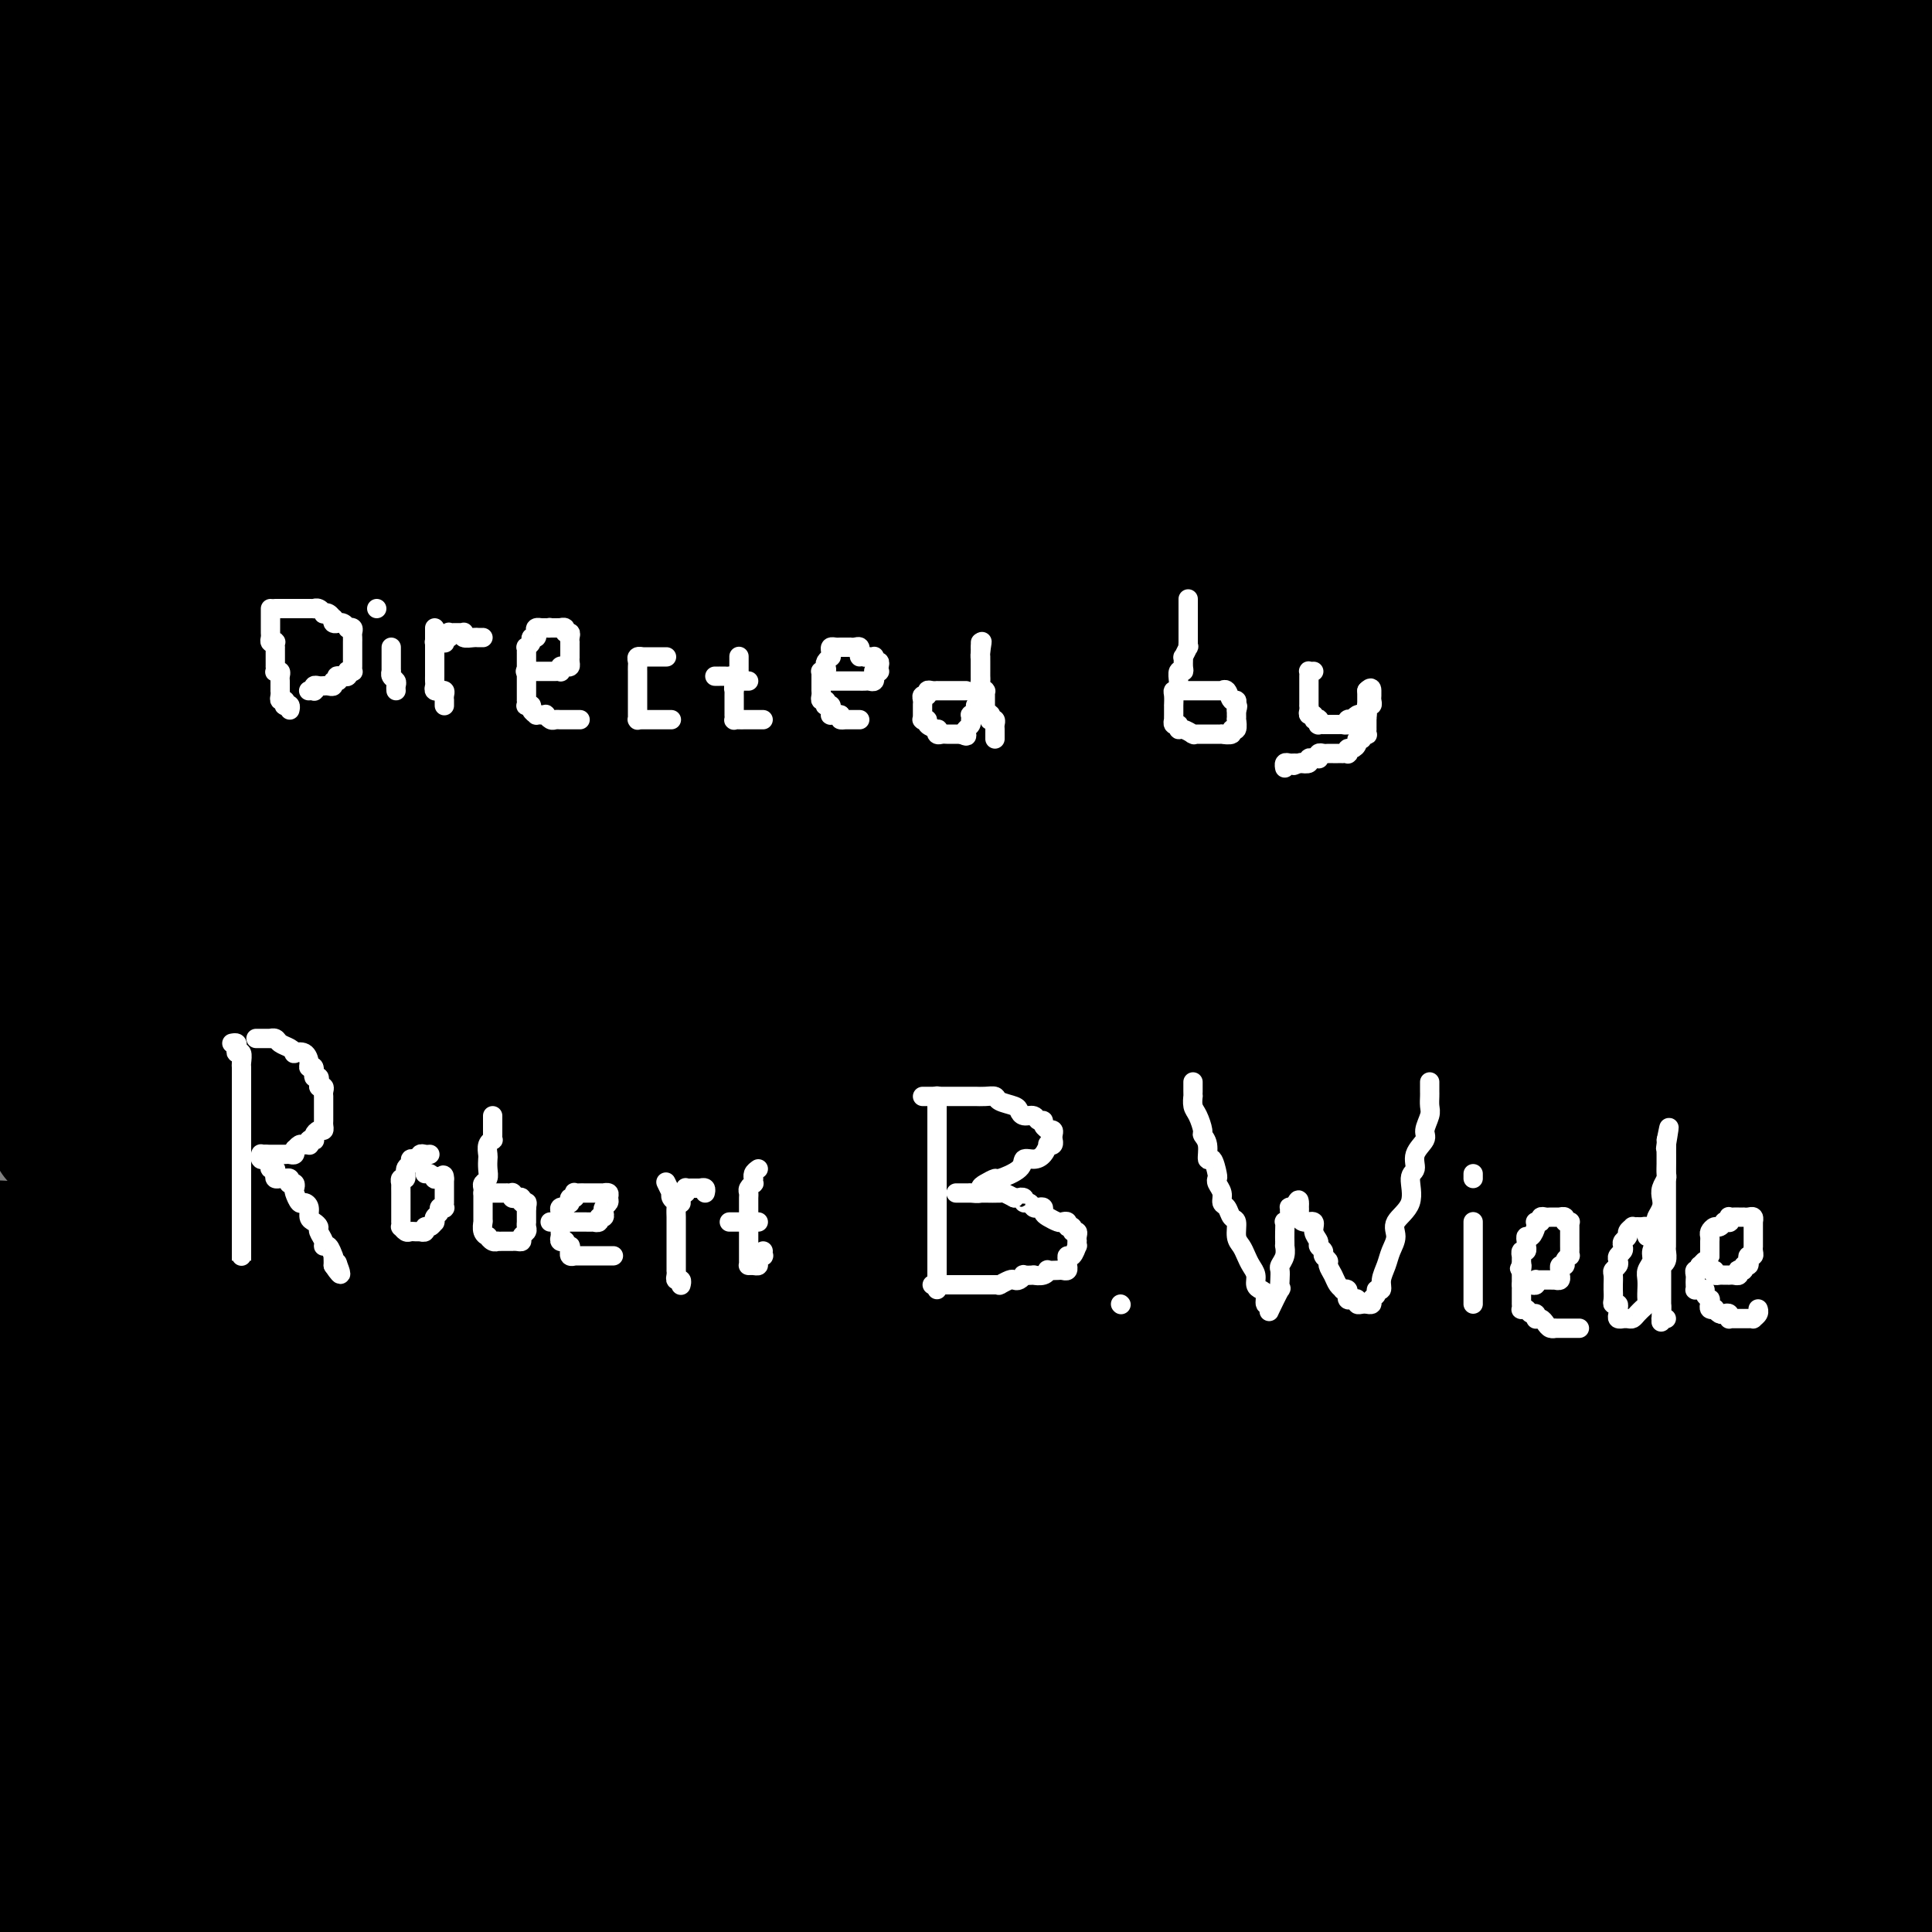 <svg viewBox='0 0 400 400' version='1.1' xmlns='http://www.w3.org/2000/svg' xmlns:xlink='http://www.w3.org/1999/xlink'><rect x="0" y="0" width="400" height="400" fill="#808080" stroke="none"/><g fill='none' stroke='#000000' stroke-width='28' stroke-linecap='round' stroke-linejoin='round'><path d='M15,13c0.369,-0.016 0.738,-0.033 1,0c0.262,0.033 0.415,0.114 2,0c1.585,-0.114 4.600,-0.423 7,0c2.400,0.423 4.186,1.577 7,2c2.814,0.423 6.658,0.117 11,0c4.342,-0.117 9.182,-0.043 13,0c3.818,0.043 6.614,0.054 11,0c4.386,-0.054 10.363,-0.172 16,0c5.637,0.172 10.935,0.634 17,1c6.065,0.366 12.897,0.635 20,1c7.103,0.365 14.477,0.827 22,1c7.523,0.173 15.195,0.056 23,0c7.805,-0.056 15.744,-0.050 24,0c8.256,0.050 16.829,0.145 25,0c8.171,-0.145 15.941,-0.530 24,-1c8.059,-0.470 16.409,-1.026 25,-2c8.591,-0.974 17.423,-2.366 26,-3c8.577,-0.634 16.899,-0.510 25,-1c8.101,-0.490 15.983,-1.595 23,-2c7.017,-0.405 13.170,-0.109 19,0c5.830,0.109 11.336,0.032 16,0c4.664,-0.032 8.487,-0.019 12,0c3.513,0.019 6.715,0.044 9,0c2.285,-0.044 3.653,-0.155 5,0c1.347,0.155 2.674,0.578 4,1'/><path d='M394,10c0.720,-0.035 1.440,-0.069 0,0c-1.440,0.069 -5.040,0.243 -9,0c-3.960,-0.243 -8.280,-0.902 -10,-1c-1.720,-0.098 -0.842,0.367 -6,0c-5.158,-0.367 -16.354,-1.564 -24,-2c-7.646,-0.436 -11.743,-0.111 -18,0c-6.257,0.111 -14.674,0.009 -23,0c-8.326,-0.009 -16.562,0.077 -25,0c-8.438,-0.077 -17.080,-0.316 -26,0c-8.920,0.316 -18.120,1.189 -28,2c-9.880,0.811 -20.440,1.562 -30,2c-9.560,0.438 -18.120,0.563 -27,1c-8.880,0.437 -18.081,1.186 -27,2c-8.919,0.814 -17.555,1.694 -25,2c-7.445,0.306 -13.697,0.039 -20,0c-6.303,-0.039 -12.655,0.151 -19,0c-6.345,-0.151 -12.682,-0.642 -18,-1c-5.318,-0.358 -9.615,-0.585 -14,-1c-4.385,-0.415 -8.857,-1.020 -13,-2c-4.143,-0.980 -7.956,-2.335 -11,-3c-3.044,-0.665 -5.320,-0.641 -8,-1c-2.680,-0.359 -5.766,-1.103 -8,-2c-2.234,-0.897 -3.617,-1.949 -5,-3'/><path d='M5,2c-0.941,-0.042 -1.882,-0.085 0,0c1.882,0.085 6.586,0.297 10,1c3.414,0.703 5.538,1.897 10,3c4.462,1.103 11.261,2.117 17,3c5.739,0.883 10.416,1.637 16,2c5.584,0.363 12.073,0.335 20,1c7.927,0.665 17.291,2.025 26,3c8.709,0.975 16.764,1.567 26,2c9.236,0.433 19.654,0.709 30,1c10.346,0.291 20.620,0.599 31,1c10.380,0.401 20.864,0.896 31,1c10.136,0.104 19.922,-0.182 30,0c10.078,0.182 20.446,0.833 30,1c9.554,0.167 18.293,-0.152 27,0c8.707,0.152 17.383,0.773 25,1c7.617,0.227 14.176,0.061 21,0c6.824,-0.061 13.914,-0.016 20,0c6.086,0.016 11.167,0.005 16,0c4.833,-0.005 9.416,-0.002 14,0'/><path d='M396,36c1.670,-0.407 3.340,-0.814 0,0c-3.340,0.814 -11.688,2.850 -20,4c-8.312,1.150 -16.586,1.415 -26,2c-9.414,0.585 -19.967,1.489 -31,2c-11.033,0.511 -22.547,0.629 -35,1c-12.453,0.371 -25.846,0.993 -39,1c-13.154,0.007 -26.068,-0.603 -41,-1c-14.932,-0.397 -31.882,-0.582 -46,-1c-14.118,-0.418 -25.403,-1.071 -39,-2c-13.597,-0.929 -29.507,-2.135 -45,-4c-15.493,-1.865 -30.569,-4.390 -45,-6c-14.431,-1.610 -28.215,-2.305 -42,-3'/><path d='M18,9c-3.780,-0.056 -7.560,-0.113 0,0c7.560,0.113 26.461,0.394 43,0c16.539,-0.394 30.716,-1.464 46,-2c15.284,-0.536 31.676,-0.536 48,-1c16.324,-0.464 32.582,-1.390 48,-2c15.418,-0.610 29.996,-0.903 44,-1c14.004,-0.097 27.434,0.001 40,0c12.566,-0.001 24.268,-0.100 35,0c10.732,0.100 20.495,0.398 29,1c8.505,0.602 15.751,1.508 23,2c7.249,0.492 14.500,0.569 20,1c5.500,0.431 9.250,1.215 13,2'/><path d='M394,15c0.979,0.004 1.959,0.008 0,0c-1.959,-0.008 -6.855,-0.028 -13,0c-6.145,0.028 -13.539,0.105 -20,0c-6.461,-0.105 -11.990,-0.391 -20,-1c-8.010,-0.609 -18.500,-1.540 -30,-2c-11.500,-0.460 -24.010,-0.449 -37,-1c-12.990,-0.551 -26.460,-1.665 -41,-2c-14.540,-0.335 -30.150,0.109 -47,0c-16.850,-0.109 -34.939,-0.772 -50,-1c-15.061,-0.228 -27.093,-0.023 -43,0c-15.907,0.023 -35.688,-0.136 -54,0c-18.312,0.136 -35.156,0.568 -52,1'/><path d='M5,9c-5.289,-0.253 -10.578,-0.506 0,0c10.578,0.506 37.023,1.770 60,3c22.977,1.230 42.484,2.425 63,4c20.516,1.575 42.039,3.530 63,5c20.961,1.470 41.361,2.456 61,4c19.639,1.544 38.518,3.646 57,5c18.482,1.354 36.566,1.958 53,3c16.434,1.042 31.217,2.521 46,4'/><path d='M377,58c3.226,-0.219 6.451,-0.438 0,0c-6.451,0.438 -22.579,1.534 -39,3c-16.421,1.466 -33.136,3.303 -51,5c-17.864,1.697 -36.878,3.256 -56,5c-19.122,1.744 -38.352,3.674 -58,5c-19.648,1.326 -39.713,2.049 -60,3c-20.287,0.951 -40.796,2.129 -61,3c-20.204,0.871 -40.102,1.436 -60,2'/><path d='M28,59c-5.654,0.398 -11.308,0.797 0,0c11.308,-0.797 39.578,-2.788 65,-4c25.422,-1.212 47.994,-1.645 70,-2c22.006,-0.355 43.445,-0.631 65,-1c21.555,-0.369 43.226,-0.830 64,-1c20.774,-0.170 40.650,-0.049 59,0c18.350,0.049 35.175,0.024 52,0'/><path d='M392,57c4.704,0.012 9.409,0.024 0,0c-9.409,-0.024 -32.930,-0.082 -54,0c-21.070,0.082 -39.687,0.306 -60,0c-20.313,-0.306 -42.321,-1.143 -65,-2c-22.679,-0.857 -46.027,-1.735 -69,-3c-22.973,-1.265 -45.570,-2.918 -68,-4c-22.430,-1.082 -44.694,-1.595 -65,-2c-20.306,-0.405 -38.653,-0.703 -57,-1'/><path d='M7,64c-5.122,-0.324 -10.244,-0.648 0,0c10.244,0.648 35.855,2.268 58,3c22.145,0.732 40.826,0.575 62,1c21.174,0.425 44.842,1.432 67,2c22.158,0.568 42.805,0.699 63,1c20.195,0.301 39.937,0.773 59,1c19.063,0.227 37.447,0.208 54,0c16.553,-0.208 31.277,-0.604 46,-1'/><path d='M344,70c6.018,0.138 12.037,0.275 0,0c-12.037,-0.275 -42.129,-0.963 -69,-2c-26.871,-1.037 -50.522,-2.422 -76,-4c-25.478,-1.578 -52.782,-3.348 -80,-5c-27.218,-1.652 -54.348,-3.186 -81,-5c-26.652,-1.814 -52.826,-3.907 -79,-6'/><path d='M30,95c-7.347,-0.907 -14.694,-1.815 0,0c14.694,1.815 51.429,6.351 83,10c31.571,3.649 57.978,6.411 84,9c26.022,2.589 51.660,5.005 79,7c27.340,1.995 56.383,3.570 82,5c25.617,1.430 47.809,2.715 70,4'/><path d='M337,108c7.533,0.317 15.065,0.635 0,0c-15.065,-0.635 -52.729,-2.222 -87,-4c-34.271,-1.778 -65.150,-3.748 -98,-6c-32.850,-2.252 -67.671,-4.786 -101,-7c-33.329,-2.214 -65.164,-4.107 -97,-6'/><path d='M87,62c-9.131,-0.367 -18.262,-0.734 0,0c18.262,0.734 63.915,2.568 103,4c39.085,1.432 71.600,2.463 102,3c30.400,0.537 58.686,0.582 85,1c26.314,0.418 50.657,1.209 75,2'/><path d='M392,81c6.783,-0.267 13.567,-0.533 0,0c-13.567,0.533 -47.484,1.867 -79,3c-31.516,1.133 -60.630,2.066 -89,3c-28.370,0.934 -55.996,1.869 -83,3c-27.004,1.131 -53.386,2.458 -77,4c-23.614,1.542 -44.461,3.298 -62,5c-17.539,1.702 -31.769,3.351 -46,5'/><path d='M8,114c-4.577,-0.021 -9.154,-0.042 0,0c9.154,0.042 32.039,0.148 53,0c20.961,-0.148 39.998,-0.551 62,0c22.002,0.551 46.970,2.055 72,3c25.030,0.945 50.124,1.331 76,2c25.876,0.669 52.536,1.620 77,2c24.464,0.380 46.732,0.190 69,0'/><path d='M370,104c6.209,0.168 12.419,0.335 0,0c-12.419,-0.335 -43.466,-1.173 -70,-2c-26.534,-0.827 -48.556,-1.644 -79,-3c-30.444,-1.356 -69.312,-3.250 -98,-5c-28.688,-1.750 -47.197,-3.357 -71,-5c-23.803,-1.643 -52.902,-3.321 -82,-5'/><path d='M87,100c-10.774,-0.893 -21.548,-1.786 0,0c21.548,1.786 75.417,6.250 122,10c46.583,3.750 85.881,6.786 126,10c40.119,3.214 81.060,6.607 122,10'/><path d='M378,138c6.862,0.229 13.725,0.457 0,0c-13.725,-0.457 -48.037,-1.600 -83,-3c-34.963,-1.400 -70.578,-3.056 -97,-4c-26.422,-0.944 -43.652,-1.177 -66,-2c-22.348,-0.823 -49.814,-2.235 -73,-3c-23.186,-0.765 -42.093,-0.882 -61,-1'/><path d='M50,143c-5.689,-0.273 -11.378,-0.546 0,0c11.378,0.546 39.822,1.912 65,3c25.178,1.088 47.089,1.900 71,3c23.911,1.100 49.822,2.488 77,3c27.178,0.512 55.622,0.146 80,0c24.378,-0.146 44.689,-0.073 65,0'/><path d='M367,130c7.459,0.117 14.917,0.234 0,0c-14.917,-0.234 -52.210,-0.820 -88,-2c-35.790,-1.180 -70.078,-2.956 -99,-4c-28.922,-1.044 -52.479,-1.358 -80,-2c-27.521,-0.642 -59.006,-1.612 -86,-2c-26.994,-0.388 -49.497,-0.194 -72,0'/><path d='M32,113c-6.962,0.061 -13.923,0.121 0,0c13.923,-0.121 48.732,-0.424 82,0c33.268,0.424 64.995,1.576 98,3c33.005,1.424 67.287,3.121 100,5c32.713,1.879 63.856,3.939 95,6'/><path d='M398,120c8.420,0.738 16.840,1.476 0,0c-16.840,-1.476 -58.941,-5.166 -97,-7c-38.059,-1.834 -72.078,-1.811 -107,-3c-34.922,-1.189 -70.748,-3.589 -101,-5c-30.252,-1.411 -54.929,-1.832 -77,-2c-22.071,-0.168 -41.535,-0.084 -61,0'/><path d='M-2,121c-3.555,-0.211 -7.110,-0.423 0,0c7.110,0.423 24.886,1.480 43,2c18.114,0.520 36.568,0.502 56,1c19.432,0.498 39.842,1.513 60,2c20.158,0.487 40.064,0.446 62,1c21.936,0.554 45.903,1.704 64,2c18.097,0.296 30.325,-0.261 44,-1c13.675,-0.739 28.797,-1.661 41,-2c12.203,-0.339 21.487,-0.097 28,0c6.513,0.097 10.257,0.048 14,0'/><path d='M386,131c2.331,-0.489 4.663,-0.977 0,0c-4.663,0.977 -16.320,3.420 -28,5c-11.680,1.580 -23.382,2.295 -38,4c-14.618,1.705 -32.152,4.398 -50,6c-17.848,1.602 -36.009,2.112 -56,3c-19.991,0.888 -41.812,2.156 -64,4c-22.188,1.844 -44.743,4.266 -67,6c-22.257,1.734 -44.216,2.781 -65,4c-20.784,1.219 -40.392,2.609 -60,4'/><path d='M43,190c-5.745,-0.016 -11.490,-0.033 0,0c11.490,0.033 40.214,0.114 66,0c25.786,-0.114 48.633,-0.423 72,0c23.367,0.423 47.253,1.577 70,2c22.747,0.423 44.355,0.114 64,0c19.645,-0.114 37.327,-0.033 52,0c14.673,0.033 26.336,0.016 38,0'/><path d='M391,174c2.680,0.464 5.361,0.928 0,0c-5.361,-0.928 -18.763,-3.248 -33,-5c-14.237,-1.752 -29.308,-2.935 -44,-4c-14.692,-1.065 -29.003,-2.012 -47,-3c-17.997,-0.988 -39.680,-2.017 -62,-3c-22.320,-0.983 -45.279,-1.918 -69,-3c-23.721,-1.082 -48.206,-2.309 -72,-3c-23.794,-0.691 -46.897,-0.845 -70,-1'/><path d='M47,157c-7.074,-0.385 -14.149,-0.770 0,0c14.149,0.770 49.521,2.695 82,4c32.479,1.305 62.067,1.989 91,3c28.933,1.011 57.213,2.349 85,3c27.787,0.651 55.082,0.615 79,1c23.918,0.385 44.459,1.193 65,2'/><path d='M328,180c7.850,-0.014 15.700,-0.029 0,0c-15.700,0.029 -54.951,0.100 -90,0c-35.049,-0.100 -65.898,-0.373 -102,0c-36.102,0.373 -77.458,1.392 -111,2c-33.542,0.608 -59.271,0.804 -85,1'/><path d='M74,191c-6.450,0.007 -12.901,0.014 0,0c12.901,-0.014 45.153,-0.048 76,0c30.847,0.048 60.289,0.178 88,1c27.711,0.822 53.691,2.337 75,4c21.309,1.663 37.945,3.475 54,5c16.055,1.525 31.527,2.762 47,4'/><path d='M379,206c4.316,0.015 8.632,0.031 0,0c-8.632,-0.031 -30.214,-0.108 -52,-1c-21.786,-0.892 -43.778,-2.600 -69,-4c-25.222,-1.400 -53.675,-2.492 -84,-4c-30.325,-1.508 -62.521,-3.431 -97,-5c-34.479,-1.569 -71.239,-2.785 -108,-4'/><path d='M43,218c-10.470,-0.305 -20.939,-0.610 0,0c20.939,0.610 73.288,2.136 113,3c39.712,0.864 66.789,1.067 93,1c26.211,-0.067 51.557,-0.403 73,-1c21.443,-0.597 38.984,-1.456 52,-3c13.016,-1.544 21.508,-3.772 30,-6'/><path d='M384,204c2.947,0.342 5.895,0.685 0,0c-5.895,-0.685 -20.631,-2.397 -36,-3c-15.369,-0.603 -31.369,-0.098 -50,0c-18.631,0.098 -39.893,-0.211 -62,0c-22.107,0.211 -45.060,0.943 -69,2c-23.940,1.057 -48.869,2.438 -73,4c-24.131,1.562 -47.466,3.303 -69,6c-21.534,2.697 -41.267,6.348 -61,10'/><path d='M45,240c-5.845,0.371 -11.690,0.743 0,0c11.690,-0.743 40.915,-2.600 67,-4c26.085,-1.400 49.028,-2.342 69,-3c19.972,-0.658 36.972,-1.032 57,-1c20.028,0.032 43.085,0.470 64,1c20.915,0.530 39.690,1.151 56,2c16.310,0.849 30.155,1.924 44,3'/><path d='M381,252c4.145,-0.148 8.289,-0.296 0,0c-8.289,0.296 -29.012,1.036 -51,2c-21.988,0.964 -45.243,2.153 -66,3c-20.757,0.847 -39.017,1.351 -66,2c-26.983,0.649 -62.688,1.444 -95,2c-32.312,0.556 -61.232,0.873 -89,1c-27.768,0.127 -54.384,0.063 -81,0'/><path d='M64,255c-8.384,-0.408 -16.769,-0.817 0,0c16.769,0.817 58.691,2.858 94,5c35.309,2.142 64.006,4.384 95,7c30.994,2.616 64.284,5.604 92,8c27.716,2.396 49.858,4.198 72,6'/><path d='M327,276c5.458,0.372 10.915,0.743 0,0c-10.915,-0.743 -38.204,-2.601 -66,-4c-27.796,-1.399 -56.099,-2.338 -88,-4c-31.901,-1.662 -67.400,-4.046 -102,-6c-34.600,-1.954 -68.300,-3.477 -102,-5'/><path d='M92,267c-11.304,-1.119 -22.607,-2.238 0,0c22.607,2.238 79.125,7.833 124,12c44.875,4.167 78.107,6.905 108,10c29.893,3.095 56.446,6.548 83,10'/><path d='M347,306c6.906,0.346 13.812,0.692 0,0c-13.812,-0.692 -48.341,-2.423 -84,-5c-35.659,-2.577 -72.447,-6.002 -105,-8c-32.553,-1.998 -60.872,-2.571 -97,-4c-36.128,-1.429 -80.064,-3.715 -124,-6'/><path d='M41,322c-7.495,-0.866 -14.990,-1.732 0,0c14.990,1.732 52.466,6.061 83,9c30.534,2.939 54.125,4.486 74,6c19.875,1.514 36.033,2.993 53,5c16.967,2.007 34.741,4.541 48,6c13.259,1.459 22.003,1.844 28,2c5.997,0.156 9.248,0.084 11,0c1.752,-0.084 2.004,-0.179 1,0c-1.004,0.179 -3.263,0.631 -7,0c-3.737,-0.631 -8.953,-2.344 -17,-4c-8.047,-1.656 -18.924,-3.254 -32,-5c-13.076,-1.746 -28.352,-3.639 -46,-6c-17.648,-2.361 -37.669,-5.190 -59,-7c-21.331,-1.810 -43.974,-2.603 -68,-4c-24.026,-1.397 -49.436,-3.399 -76,-5c-26.564,-1.601 -54.282,-2.800 -82,-4'/><path d='M61,343c-8.528,-0.930 -17.056,-1.860 0,0c17.056,1.860 59.694,6.509 92,10c32.306,3.491 54.278,5.825 76,8c21.722,2.175 43.194,4.190 60,6c16.806,1.810 28.946,3.414 38,4c9.054,0.586 15.023,0.155 18,0c2.977,-0.155 2.961,-0.035 3,0c0.039,0.035 0.131,-0.015 -1,0c-1.131,0.015 -3.486,0.094 -7,0c-3.514,-0.094 -8.187,-0.363 -13,-1c-4.813,-0.637 -9.767,-1.644 -18,-2c-8.233,-0.356 -19.746,-0.061 -32,0c-12.254,0.061 -25.249,-0.113 -40,-1c-14.751,-0.887 -31.259,-2.486 -49,-3c-17.741,-0.514 -36.714,0.058 -56,0c-19.286,-0.058 -38.885,-0.746 -58,-1c-19.115,-0.254 -37.747,-0.072 -56,0c-18.253,0.072 -36.126,0.036 -54,0'/><path d='M7,398c-5.842,-0.000 -11.685,-0.001 0,0c11.685,0.001 40.896,0.003 67,0c26.104,-0.003 49.100,-0.011 74,0c24.900,0.011 51.704,0.041 78,0c26.296,-0.041 52.085,-0.155 75,0c22.915,0.155 42.958,0.577 63,1'/><path d='M360,391c4.686,0.114 9.371,0.227 0,0c-9.371,-0.227 -32.800,-0.796 -55,-1c-22.200,-0.204 -43.172,-0.044 -63,0c-19.828,0.044 -38.510,-0.030 -60,0c-21.490,0.030 -45.786,0.162 -69,0c-23.214,-0.162 -45.347,-0.618 -66,0c-20.653,0.618 -39.827,2.309 -59,4'/><path d='M354,398c6.128,0.761 12.257,1.523 0,0c-12.257,-1.523 -42.899,-5.330 -70,-8c-27.101,-2.670 -50.660,-4.202 -72,-6c-21.340,-1.798 -40.462,-3.864 -62,-6c-21.538,-2.136 -45.491,-4.344 -68,-6c-22.509,-1.656 -43.574,-2.759 -62,-4c-18.426,-1.241 -34.213,-2.621 -50,-4'/><path d='M38,384c-4.680,-0.166 -9.359,-0.333 0,0c9.359,0.333 32.758,1.164 54,2c21.242,0.836 40.329,1.677 62,3c21.671,1.323 45.926,3.128 66,4c20.074,0.872 35.968,0.811 55,1c19.032,0.189 41.201,0.628 62,1c20.799,0.372 40.228,0.678 57,1c16.772,0.322 30.886,0.661 45,1'/><path d='M371,394c3.920,0.366 7.840,0.732 0,0c-7.840,-0.732 -27.439,-2.562 -44,-4c-16.561,-1.438 -30.082,-2.483 -45,-4c-14.918,-1.517 -31.231,-3.507 -48,-5c-16.769,-1.493 -33.995,-2.491 -49,-4c-15.005,-1.509 -27.791,-3.529 -40,-5c-12.209,-1.471 -23.843,-2.393 -33,-3c-9.157,-0.607 -15.839,-0.897 -21,-1c-5.161,-0.103 -8.801,-0.017 -11,0c-2.199,0.017 -2.958,-0.036 -3,0c-0.042,0.036 0.633,0.159 1,0c0.367,-0.159 0.426,-0.600 2,0c1.574,0.600 4.665,2.240 9,3c4.335,0.760 9.915,0.640 15,1c5.085,0.360 9.674,1.200 19,2c9.326,0.800 23.390,1.559 38,2c14.610,0.441 29.766,0.563 46,1c16.234,0.437 33.547,1.189 54,2c20.453,0.811 44.045,1.680 64,2c19.955,0.320 36.273,0.091 56,0c19.727,-0.091 42.864,-0.046 66,0'/><path d='M363,365c6.661,0.344 13.321,0.688 0,0c-13.321,-0.688 -46.624,-2.408 -75,-4c-28.376,-1.592 -51.824,-3.056 -77,-5c-25.176,-1.944 -52.078,-4.366 -77,-6c-24.922,-1.634 -47.864,-2.478 -69,-4c-21.136,-1.522 -40.468,-3.720 -58,-5c-17.532,-1.280 -33.266,-1.640 -49,-2'/><path d='M14,334c-5.375,0.228 -10.751,0.456 0,0c10.751,-0.456 37.628,-1.594 63,-2c25.372,-0.406 49.238,-0.078 72,0c22.762,0.078 44.421,-0.092 70,0c25.579,0.092 55.079,0.448 82,1c26.921,0.552 51.263,1.301 76,2c24.737,0.699 49.868,1.350 75,2'/><path d='M381,322c6.255,0.221 12.510,0.442 0,0c-12.510,-0.442 -43.784,-1.545 -72,-3c-28.216,-1.455 -53.373,-3.260 -79,-4c-25.627,-0.740 -51.725,-0.415 -77,-1c-25.275,-0.585 -49.728,-2.081 -73,-3c-23.272,-0.919 -45.363,-1.263 -64,-2c-18.637,-0.737 -33.818,-1.869 -49,-3'/><path d='M36,300c-4.716,0.146 -9.431,0.292 0,0c9.431,-0.292 33.009,-1.023 54,0c20.991,1.023 39.395,3.798 59,6c19.605,2.202 40.411,3.830 62,6c21.589,2.170 43.962,4.881 62,7c18.038,2.119 31.741,3.648 48,5c16.259,1.352 35.074,2.529 51,4c15.926,1.471 28.963,3.235 42,5'/><path d='M394,328c3.462,0.319 6.923,0.638 0,0c-6.923,-0.638 -24.232,-2.232 -41,-3c-16.768,-0.768 -32.996,-0.709 -51,-1c-18.004,-0.291 -37.785,-0.931 -59,-2c-21.215,-1.069 -43.864,-2.565 -63,-3c-19.136,-0.435 -34.758,0.193 -56,0c-21.242,-0.193 -48.104,-1.206 -67,-2c-18.896,-0.794 -29.828,-1.370 -42,-1c-12.172,0.370 -25.586,1.685 -39,3'/><path d='M2,338c-3.747,-0.041 -7.494,-0.083 0,0c7.494,0.083 26.229,0.289 45,1c18.771,0.711 37.580,1.925 59,3c21.420,1.075 45.453,2.010 70,3c24.547,0.990 49.609,2.036 75,3c25.391,0.964 51.112,1.847 76,3c24.888,1.153 48.944,2.577 73,4'/><path d='M389,374c1.749,-0.083 3.498,-0.166 0,0c-3.498,0.166 -12.244,0.580 -19,1c-6.756,0.420 -11.523,0.845 -16,1c-4.477,0.155 -8.665,0.042 -13,0c-4.335,-0.042 -8.818,-0.011 -12,0c-3.182,0.011 -5.062,0.002 -7,0c-1.938,-0.002 -3.934,0.003 -5,0c-1.066,-0.003 -1.201,-0.015 -1,0c0.201,0.015 0.740,0.056 1,0c0.260,-0.056 0.243,-0.208 1,0c0.757,0.208 2.287,0.777 4,1c1.713,0.223 3.607,0.100 6,0c2.393,-0.100 5.285,-0.176 8,0c2.715,0.176 5.254,0.604 8,0c2.746,-0.604 5.698,-2.239 8,-3c2.302,-0.761 3.953,-0.647 6,-1c2.047,-0.353 4.489,-1.172 6,-2c1.511,-0.828 2.092,-1.664 3,-2c0.908,-0.336 2.142,-0.173 3,-1c0.858,-0.827 1.339,-2.645 2,-4c0.661,-1.355 1.501,-2.248 2,-3c0.499,-0.752 0.655,-1.362 1,-3c0.345,-1.638 0.877,-4.303 1,-6c0.123,-1.697 -0.163,-2.425 0,-4c0.163,-1.575 0.776,-3.998 1,-6c0.224,-2.002 0.060,-3.585 0,-5c-0.060,-1.415 -0.016,-2.663 0,-5c0.016,-2.337 0.005,-5.765 0,-8c-0.005,-2.235 -0.004,-3.278 0,-5c0.004,-1.722 0.011,-4.123 0,-6c-0.011,-1.877 -0.040,-3.228 0,-5c0.040,-1.772 0.150,-3.963 0,-6c-0.150,-2.037 -0.561,-3.919 0,-6c0.561,-2.081 2.095,-4.359 3,-7c0.905,-2.641 1.183,-5.643 2,-9c0.817,-3.357 2.174,-7.068 3,-10c0.826,-2.932 1.121,-5.085 2,-9c0.879,-3.915 2.341,-9.591 3,-14c0.659,-4.409 0.513,-7.550 1,-11c0.487,-3.450 1.606,-7.208 2,-11c0.394,-3.792 0.064,-7.617 0,-11c-0.064,-3.383 0.139,-6.322 0,-9c-0.139,-2.678 -0.618,-5.095 -1,-8c-0.382,-2.905 -0.667,-6.299 -1,-9c-0.333,-2.701 -0.715,-4.710 -1,-7c-0.285,-2.290 -0.472,-4.863 -1,-7c-0.528,-2.137 -1.395,-3.840 -2,-6c-0.605,-2.160 -0.947,-4.778 -1,-7c-0.053,-2.222 0.182,-4.047 0,-6c-0.182,-1.953 -0.783,-4.033 -1,-6c-0.217,-1.967 -0.051,-3.820 0,-6c0.051,-2.180 -0.015,-4.687 0,-7c0.015,-2.313 0.109,-4.432 0,-7c-0.109,-2.568 -0.422,-5.586 0,-8c0.422,-2.414 1.577,-4.223 2,-7c0.423,-2.777 0.113,-6.523 0,-9c-0.113,-2.477 -0.028,-3.685 0,-6c0.028,-2.315 0.001,-5.739 0,-8c-0.001,-2.261 0.025,-3.361 0,-5c-0.025,-1.639 -0.101,-3.818 0,-6c0.101,-2.182 0.378,-4.367 0,-6c-0.378,-1.633 -1.412,-2.712 -2,-4c-0.588,-1.288 -0.732,-2.783 -1,-4c-0.268,-1.217 -0.660,-2.157 -1,-3c-0.340,-0.843 -0.627,-1.590 -1,-2c-0.373,-0.410 -0.832,-0.484 -1,-1c-0.168,-0.516 -0.045,-1.475 0,-2c0.045,-0.525 0.012,-0.616 0,-1c-0.012,-0.384 -0.003,-1.062 0,-2c0.003,-0.938 0.001,-2.137 0,-3c-0.001,-0.863 -0.000,-1.389 0,-2c0.000,-0.611 0.000,-1.305 0,-2'/><path d='M381,48c-0.001,-2.376 -0.004,-2.315 0,-3c0.004,-0.685 0.016,-2.117 0,-3c-0.016,-0.883 -0.061,-1.217 0,-2c0.061,-0.783 0.226,-2.015 0,-3c-0.226,-0.985 -0.845,-1.722 -1,-2c-0.155,-0.278 0.152,-0.095 0,0c-0.152,0.095 -0.762,0.102 -1,0c-0.238,-0.102 -0.102,-0.314 0,0c0.102,0.314 0.171,1.154 0,2c-0.171,0.846 -0.582,1.700 -1,3c-0.418,1.300 -0.844,3.047 -1,5c-0.156,1.953 -0.041,4.110 0,6c0.041,1.890 0.010,3.511 0,6c-0.010,2.489 0.003,5.846 0,9c-0.003,3.154 -0.022,6.106 0,9c0.022,2.894 0.085,5.729 0,9c-0.085,3.271 -0.318,6.978 0,11c0.318,4.022 1.189,8.360 2,12c0.811,3.640 1.564,6.581 2,10c0.436,3.419 0.555,7.317 1,11c0.445,3.683 1.215,7.152 2,10c0.785,2.848 1.586,5.075 2,8c0.414,2.925 0.440,6.549 1,9c0.560,2.451 1.655,3.731 2,6c0.345,2.269 -0.059,5.527 0,8c0.059,2.473 0.581,4.160 1,6c0.419,1.840 0.737,3.833 1,6c0.263,2.167 0.473,4.509 1,7c0.527,2.491 1.373,5.132 2,8c0.627,2.868 1.036,5.962 2,9c0.964,3.038 2.482,6.019 4,9'/><path d='M399,332c0.129,-0.472 0.259,-0.944 0,0c-0.259,0.944 -0.906,3.304 -2,5c-1.094,1.696 -2.636,2.729 -3,4c-0.364,1.271 0.450,2.782 0,4c-0.450,1.218 -2.166,2.144 -3,3c-0.834,0.856 -0.788,1.643 -1,2c-0.212,0.357 -0.683,0.285 -1,1c-0.317,0.715 -0.481,2.217 -1,3c-0.519,0.783 -1.395,0.847 -2,1c-0.605,0.153 -0.939,0.397 -1,1c-0.061,0.603 0.153,1.567 0,2c-0.153,0.433 -0.672,0.336 -1,0c-0.328,-0.336 -0.464,-0.911 0,-2c0.464,-1.089 1.526,-2.692 2,-4c0.474,-1.308 0.358,-2.321 1,-4c0.642,-1.679 2.043,-4.023 3,-6c0.957,-1.977 1.471,-3.585 2,-5c0.529,-1.415 1.074,-2.636 2,-5c0.926,-2.364 2.234,-5.870 3,-8c0.766,-2.130 0.991,-2.884 1,-5c0.009,-2.116 -0.196,-5.594 0,-8c0.196,-2.406 0.795,-3.740 1,-5c0.205,-1.260 0.017,-2.445 0,-4c-0.017,-1.555 0.137,-3.482 0,-5c-0.137,-1.518 -0.566,-2.629 -1,-4c-0.434,-1.371 -0.873,-3.001 -1,-4c-0.127,-0.999 0.057,-1.367 0,-2c-0.057,-0.633 -0.355,-1.532 -1,-2c-0.645,-0.468 -1.637,-0.503 -2,-1c-0.363,-0.497 -0.098,-1.454 0,-2c0.098,-0.546 0.027,-0.682 0,-1c-0.027,-0.318 -0.012,-0.817 0,-1c0.012,-0.183 0.020,-0.049 0,0c-0.020,0.049 -0.069,0.014 0,0c0.069,-0.014 0.255,-0.008 0,0c-0.255,0.008 -0.949,0.016 -1,0c-0.051,-0.016 0.543,-0.058 0,0c-0.543,0.058 -2.224,0.216 -3,1c-0.776,0.784 -0.648,2.193 -1,3c-0.352,0.807 -1.182,1.012 -2,2c-0.818,0.988 -1.622,2.758 -2,4c-0.378,1.242 -0.330,1.955 -1,3c-0.670,1.045 -2.058,2.423 -3,3c-0.942,0.577 -1.439,0.354 -2,1c-0.561,0.646 -1.187,2.161 -2,3c-0.813,0.839 -1.812,1.003 -3,2c-1.188,0.997 -2.564,2.828 -4,4c-1.436,1.172 -2.930,1.685 -5,2c-2.070,0.315 -4.714,0.431 -7,1c-2.286,0.569 -4.214,1.591 -7,2c-2.786,0.409 -6.430,0.203 -10,0c-3.570,-0.203 -7.064,-0.404 -11,-1c-3.936,-0.596 -8.312,-1.586 -13,-3c-4.688,-1.414 -9.687,-3.252 -15,-5c-5.313,-1.748 -10.941,-3.407 -17,-5c-6.059,-1.593 -12.551,-3.122 -19,-5c-6.449,-1.878 -12.856,-4.107 -19,-6c-6.144,-1.893 -12.024,-3.451 -18,-5c-5.976,-1.549 -12.046,-3.089 -17,-4c-4.954,-0.911 -8.792,-1.193 -14,-2c-5.208,-0.807 -11.787,-2.140 -17,-3c-5.213,-0.860 -9.061,-1.246 -13,-2c-3.939,-0.754 -7.970,-1.877 -12,-3'/><path d='M156,267c-13.362,-1.996 -10.267,0.015 -11,0c-0.733,-0.015 -5.295,-2.054 -8,-3c-2.705,-0.946 -3.555,-0.797 -5,-1c-1.445,-0.203 -3.486,-0.757 -5,-1c-1.514,-0.243 -2.500,-0.173 -3,0c-0.500,0.173 -0.513,0.450 -1,0c-0.487,-0.450 -1.447,-1.628 -2,-2c-0.553,-0.372 -0.698,0.061 -1,0c-0.302,-0.061 -0.759,-0.617 -1,-1c-0.241,-0.383 -0.266,-0.595 -1,-1c-0.734,-0.405 -2.178,-1.004 -3,-2c-0.822,-0.996 -1.022,-2.390 -2,-3c-0.978,-0.610 -2.733,-0.437 -4,-1c-1.267,-0.563 -2.046,-1.861 -3,-3c-0.954,-1.139 -2.082,-2.119 -3,-3c-0.918,-0.881 -1.626,-1.662 -3,-2c-1.374,-0.338 -3.413,-0.234 -5,-1c-1.587,-0.766 -2.720,-2.402 -4,-3c-1.280,-0.598 -2.706,-0.159 -4,0c-1.294,0.159 -2.454,0.039 -4,0c-1.546,-0.039 -3.477,0.003 -5,0c-1.523,-0.003 -2.637,-0.053 -4,0c-1.363,0.053 -2.974,0.208 -4,0c-1.026,-0.208 -1.467,-0.778 -3,-1c-1.533,-0.222 -4.158,-0.097 -6,0c-1.842,0.097 -2.901,0.167 -4,0c-1.099,-0.167 -2.238,-0.569 -4,-1c-1.762,-0.431 -4.148,-0.890 -6,-1c-1.852,-0.110 -3.170,0.128 -5,0c-1.830,-0.128 -4.171,-0.623 -6,-1c-1.829,-0.377 -3.146,-0.637 -5,-1c-1.854,-0.363 -4.244,-0.830 -6,-1c-1.756,-0.170 -2.877,-0.042 -4,0c-1.123,0.042 -2.249,-0.003 -3,0c-0.751,0.003 -1.127,0.054 -2,0c-0.873,-0.054 -2.242,-0.212 -3,0c-0.758,0.212 -0.906,0.792 -1,1c-0.094,0.208 -0.136,0.042 0,0c0.136,-0.042 0.449,0.040 1,0c0.551,-0.040 1.340,-0.203 2,0c0.660,0.203 1.193,0.772 2,1c0.807,0.228 1.890,0.114 3,0c1.110,-0.114 2.248,-0.227 3,0c0.752,0.227 1.119,0.793 2,1c0.881,0.207 2.277,0.054 3,0c0.723,-0.054 0.774,-0.008 1,0c0.226,0.008 0.626,-0.022 1,0c0.374,0.022 0.722,0.094 1,0c0.278,-0.094 0.487,-0.355 0,-1c-0.487,-0.645 -1.670,-1.674 -2,-2c-0.330,-0.326 0.191,0.050 0,0c-0.191,-0.050 -1.096,-0.525 -2,-1'/><path d='M27,233c-0.909,-1.086 -1.180,-1.801 -2,-2c-0.820,-0.199 -2.189,0.118 -3,0c-0.811,-0.118 -1.065,-0.673 -2,-1c-0.935,-0.327 -2.549,-0.428 -4,-1c-1.451,-0.572 -2.737,-1.615 -4,-2c-1.263,-0.385 -2.504,-0.114 -4,0c-1.496,0.114 -3.249,0.069 -5,0c-1.751,-0.069 -3.500,-0.163 -5,0c-1.500,0.163 -2.750,0.581 -4,1'/></g>
<g fill='none' stroke='#FFFFFF' stroke-width='4' stroke-linecap='round' stroke-linejoin='round'><path d='M56,126c-0.000,0.332 -0.000,0.663 0,1c0.000,0.337 0.000,0.678 0,1c-0.000,0.322 -0.000,0.625 0,1c0.000,0.375 0.000,0.821 0,1c-0.000,0.179 -0.001,0.090 0,0c0.001,-0.090 0.004,-0.182 0,0c-0.004,0.182 -0.015,0.636 0,1c0.015,0.364 0.057,0.637 0,1c-0.057,0.363 -0.211,0.814 0,1c0.211,0.186 0.789,0.105 1,0c0.211,-0.105 0.057,-0.234 0,0c-0.057,0.234 -0.015,0.833 0,1c0.015,0.167 0.004,-0.096 0,0c-0.004,0.096 -0.001,0.552 0,1c0.001,0.448 0.000,0.890 0,1c-0.000,0.110 0.000,-0.110 0,0c-0.000,0.110 -0.001,0.552 0,1c0.001,0.448 0.004,0.904 0,1c-0.004,0.096 -0.015,-0.167 0,0c0.015,0.167 0.057,0.766 0,1c-0.057,0.234 -0.211,0.104 0,0c0.211,-0.104 0.789,-0.182 1,0c0.211,0.182 0.057,0.622 0,1c-0.057,0.378 -0.015,0.692 0,1c0.015,0.308 0.003,0.608 0,1c-0.003,0.392 0.003,0.874 0,1c-0.003,0.126 -0.015,-0.106 0,0c0.015,0.106 0.055,0.551 0,1c-0.055,0.449 -0.207,0.904 0,1c0.207,0.096 0.774,-0.167 1,0c0.226,0.167 0.113,0.763 0,1c-0.113,0.237 -0.226,0.115 0,0c0.226,-0.115 0.792,-0.223 1,0c0.208,0.223 0.060,0.778 0,1c-0.060,0.222 -0.030,0.111 0,0'/><path d='M57,126c0.332,0.000 0.663,0.000 1,0c0.337,-0.000 0.678,-0.000 1,0c0.322,0.000 0.625,0.000 1,0c0.375,-0.000 0.821,-0.000 1,0c0.179,0.000 0.089,0.000 0,0c-0.089,-0.000 -0.178,-0.000 0,0c0.178,0.000 0.621,0.000 1,0c0.379,-0.000 0.693,-0.001 1,0c0.307,0.001 0.608,0.004 1,0c0.392,-0.004 0.875,-0.015 1,0c0.125,0.015 -0.107,0.055 0,0c0.107,-0.055 0.554,-0.207 1,0c0.446,0.207 0.890,0.772 1,1c0.110,0.228 -0.115,0.117 0,0c0.115,-0.117 0.571,-0.242 1,0c0.429,0.242 0.832,0.850 1,1c0.168,0.150 0.100,-0.157 0,0c-0.100,0.157 -0.233,0.778 0,1c0.233,0.222 0.832,0.046 1,0c0.168,-0.046 -0.095,0.040 0,0c0.095,-0.040 0.547,-0.204 1,0c0.453,0.204 0.906,0.776 1,1c0.094,0.224 -0.171,0.101 0,0c0.171,-0.101 0.778,-0.181 1,0c0.222,0.181 0.060,0.622 0,1c-0.060,0.378 -0.016,0.692 0,1c0.016,0.308 0.004,0.608 0,1c-0.004,0.392 -0.001,0.875 0,1c0.001,0.125 0.000,-0.107 0,0c-0.000,0.107 -0.000,0.553 0,1c0.000,0.447 -0.000,0.894 0,1c0.000,0.106 0.001,-0.129 0,0c-0.001,0.129 -0.004,0.623 0,1c0.004,0.377 0.015,0.636 0,1c-0.015,0.364 -0.056,0.833 0,1c0.056,0.167 0.208,0.031 0,0c-0.208,-0.031 -0.777,0.044 -1,0c-0.223,-0.044 -0.101,-0.208 0,0c0.101,0.208 0.181,0.787 0,1c-0.181,0.213 -0.623,0.061 -1,0c-0.377,-0.061 -0.688,-0.030 -1,0'/><path d='M70,140c-0.481,0.090 -0.184,-0.186 0,0c0.184,0.186 0.256,0.835 0,1c-0.256,0.165 -0.838,-0.152 -1,0c-0.162,0.152 0.097,0.773 0,1c-0.097,0.227 -0.552,0.060 -1,0c-0.448,-0.060 -0.891,-0.012 -1,0c-0.109,0.012 0.115,-0.011 0,0c-0.115,0.011 -0.571,0.055 -1,0c-0.429,-0.055 -0.833,-0.211 -1,0c-0.167,0.211 -0.097,0.789 0,1c0.097,0.211 0.222,0.057 0,0c-0.222,-0.057 -0.791,-0.015 -1,0c-0.209,0.015 -0.060,0.004 0,0c0.060,-0.004 0.030,-0.002 0,0'/><path d='M81,134c-0.000,0.303 -0.000,0.606 0,1c0.000,0.394 0.000,0.880 0,1c-0.000,0.120 -0.000,-0.125 0,0c0.000,0.125 0.000,0.621 0,1c-0.000,0.379 -0.001,0.640 0,1c0.001,0.360 0.004,0.817 0,1c-0.004,0.183 -0.015,0.090 0,0c0.015,-0.090 0.057,-0.178 0,0c-0.057,0.178 -0.211,0.622 0,1c0.211,0.378 0.789,0.690 1,1c0.211,0.310 0.057,0.619 0,1c-0.057,0.381 -0.015,0.833 0,1c0.015,0.167 0.004,0.048 0,0c-0.004,-0.048 -0.002,-0.024 0,0'/><path d='M78,126c0.000,0.000 0.000,0.000 0,0c0.000,0.000 0.000,0.000 0,0'/><path d='M90,130c-0.000,0.342 -0.000,0.684 0,1c0.000,0.316 0.000,0.606 0,1c-0.000,0.394 -0.000,0.893 0,1c0.000,0.107 0.000,-0.178 0,0c-0.000,0.178 -0.000,0.818 0,1c0.000,0.182 0.000,-0.093 0,0c-0.000,0.093 -0.000,0.554 0,1c0.000,0.446 0.000,0.876 0,1c-0.000,0.124 -0.000,-0.059 0,0c0.000,0.059 0.000,0.358 0,1c-0.000,0.642 -0.000,1.625 0,2c0.000,0.375 0.000,0.142 0,0c-0.000,-0.142 -0.001,-0.192 0,0c0.001,0.192 0.004,0.626 0,1c-0.004,0.374 -0.016,0.689 0,1c0.016,0.311 0.061,0.619 0,1c-0.061,0.381 -0.226,0.837 0,1c0.226,0.163 0.845,0.034 1,0c0.155,-0.034 -0.155,0.028 0,0c0.155,-0.028 0.774,-0.147 1,0c0.226,0.147 0.061,0.561 0,1c-0.061,0.439 -0.016,0.902 0,1c0.016,0.098 0.004,-0.170 0,0c-0.004,0.170 -0.001,0.776 0,1c0.001,0.224 0.000,0.064 0,0c-0.000,-0.064 -0.000,-0.032 0,0'/><path d='M90,134c0.022,-0.422 0.045,-0.844 0,-1c-0.045,-0.156 -0.157,-0.046 0,0c0.157,0.046 0.582,0.027 1,0c0.418,-0.027 0.830,-0.064 1,0c0.170,0.064 0.097,0.227 0,0c-0.097,-0.227 -0.219,-0.846 0,-1c0.219,-0.154 0.779,0.155 1,0c0.221,-0.155 0.101,-0.774 0,-1c-0.101,-0.226 -0.185,-0.060 0,0c0.185,0.060 0.639,0.015 1,0c0.361,-0.015 0.631,-0.000 1,0c0.369,0.000 0.838,-0.014 1,0c0.162,0.014 0.018,0.056 0,0c-0.018,-0.056 0.090,-0.211 0,0c-0.090,0.211 -0.378,0.789 0,1c0.378,0.211 1.421,0.057 2,0c0.579,-0.057 0.694,-0.015 1,0c0.306,0.015 0.802,0.004 1,0c0.198,-0.004 0.099,-0.002 0,0'/><path d='M109,139c-0.205,-0.000 -0.410,-0.000 0,0c0.410,0.000 1.434,0.000 2,0c0.566,-0.000 0.673,-0.000 1,0c0.327,0.000 0.875,0.000 1,0c0.125,-0.000 -0.173,-0.000 0,0c0.173,0.000 0.817,0.001 1,0c0.183,-0.001 -0.095,-0.004 0,0c0.095,0.004 0.564,0.015 1,0c0.436,-0.015 0.839,-0.056 1,0c0.161,0.056 0.082,0.209 0,0c-0.082,-0.209 -0.165,-0.778 0,-1c0.165,-0.222 0.580,-0.096 1,0c0.420,0.096 0.845,0.161 1,0c0.155,-0.161 0.042,-0.550 0,-1c-0.042,-0.450 -0.011,-0.962 0,-1c0.011,-0.038 0.003,0.397 0,0c-0.003,-0.397 -0.001,-1.626 0,-2c0.001,-0.374 0.001,0.106 0,0c-0.001,-0.106 -0.004,-0.798 0,-1c0.004,-0.202 0.016,0.086 0,0c-0.016,-0.086 -0.061,-0.545 0,-1c0.061,-0.455 0.227,-0.907 0,-1c-0.227,-0.093 -0.848,0.171 -1,0c-0.152,-0.171 0.167,-0.778 0,-1c-0.167,-0.222 -0.818,-0.060 -1,0c-0.182,0.060 0.105,0.016 0,0c-0.105,-0.016 -0.601,-0.005 -1,0c-0.399,0.005 -0.699,0.002 -1,0'/><path d='M114,130c-0.553,-0.155 0.063,-0.041 0,0c-0.063,0.041 -0.805,0.010 -1,0c-0.195,-0.010 0.158,-0.000 0,0c-0.158,0.000 -0.826,-0.010 -1,0c-0.174,0.010 0.145,0.040 0,0c-0.145,-0.040 -0.756,-0.152 -1,0c-0.244,0.152 -0.122,0.567 0,1c0.122,0.433 0.243,0.886 0,1c-0.243,0.114 -0.850,-0.109 -1,0c-0.150,0.109 0.156,0.550 0,1c-0.156,0.450 -0.774,0.909 -1,1c-0.226,0.091 -0.061,-0.186 0,0c0.061,0.186 0.016,0.836 0,1c-0.016,0.164 -0.004,-0.159 0,0c0.004,0.159 0.001,0.799 0,1c-0.001,0.201 -0.000,-0.038 0,0c0.000,0.038 0.000,0.353 0,1c-0.000,0.647 -0.000,1.626 0,2c0.000,0.374 0.000,0.141 0,0c-0.000,-0.141 -0.000,-0.192 0,0c0.000,0.192 -0.000,0.626 0,1c0.000,0.374 0.000,0.688 0,1c-0.000,0.312 -0.000,0.622 0,1c0.000,0.378 0.000,0.823 0,1c-0.000,0.177 -0.000,0.085 0,0c0.000,-0.085 0.000,-0.163 0,0c-0.000,0.163 -0.001,0.566 0,1c0.001,0.434 0.004,0.900 0,1c-0.004,0.100 -0.016,-0.167 0,0c0.016,0.167 0.061,0.766 0,1c-0.061,0.234 -0.227,0.101 0,0c0.227,-0.101 0.848,-0.171 1,0c0.152,0.171 -0.166,0.582 0,1c0.166,0.418 0.814,0.843 1,1c0.186,0.157 -0.091,0.046 0,0c0.091,-0.046 0.549,-0.026 1,0c0.451,0.026 0.894,0.060 1,0c0.106,-0.060 -0.127,-0.212 0,0c0.127,0.212 0.612,0.789 1,1c0.388,0.211 0.677,0.057 1,0c0.323,-0.057 0.679,-0.015 1,0c0.321,0.015 0.607,0.004 1,0c0.393,-0.004 0.894,-0.001 1,0c0.106,0.001 -0.182,0.000 0,0c0.182,-0.000 0.833,-0.000 1,0c0.167,0.000 -0.151,0.000 0,0c0.151,-0.000 0.771,-0.000 1,0c0.229,0.000 0.065,0.000 0,0c-0.065,-0.000 -0.033,-0.000 0,0'/><path d='M138,136c-0.311,-0.000 -0.622,-0.000 -1,0c-0.378,0.000 -0.822,0.000 -1,0c-0.178,-0.000 -0.090,-0.000 0,0c0.090,0.000 0.183,0.000 0,0c-0.183,-0.000 -0.641,-0.001 -1,0c-0.359,0.001 -0.618,0.003 -1,0c-0.382,-0.003 -0.887,-0.012 -1,0c-0.113,0.012 0.166,0.045 0,0c-0.166,-0.045 -0.776,-0.170 -1,0c-0.224,0.170 -0.060,0.633 0,1c0.060,0.367 0.016,0.638 0,1c-0.016,0.362 -0.004,0.814 0,1c0.004,0.186 0.001,0.105 0,0c-0.001,-0.105 -0.000,-0.236 0,0c0.000,0.236 0.000,0.837 0,1c-0.000,0.163 -0.000,-0.114 0,0c0.000,0.114 0.000,0.618 0,1c-0.000,0.382 -0.000,0.641 0,1c0.000,0.359 0.000,0.817 0,1c-0.000,0.183 -0.000,0.092 0,0c0.000,-0.092 -0.000,-0.183 0,0c0.000,0.183 0.000,0.640 0,1c-0.000,0.360 -0.000,0.622 0,1c0.000,0.378 0.000,0.871 0,1c-0.000,0.129 -0.000,-0.105 0,0c0.000,0.105 0.000,0.550 0,1c-0.000,0.450 -0.001,0.905 0,1c0.001,0.095 0.003,-0.171 0,0c-0.003,0.171 -0.012,0.778 0,1c0.012,0.222 0.044,0.060 0,0c-0.044,-0.060 -0.166,-0.016 0,0c0.166,0.016 0.619,0.004 1,0c0.381,-0.004 0.690,-0.001 1,0c0.310,0.001 0.622,0.000 1,0c0.378,-0.000 0.822,-0.000 1,0c0.178,0.000 0.090,0.000 0,0c-0.090,-0.000 -0.182,-0.000 0,0c0.182,0.000 0.637,0.000 1,0c0.363,-0.000 0.633,-0.000 1,0c0.367,0.000 0.830,0.000 1,0c0.170,-0.000 0.046,-0.000 0,0c-0.046,0.000 -0.013,0.000 0,0c0.013,-0.000 0.007,-0.000 0,0'/><path d='M153,136c0.000,-0.091 0.000,-0.182 0,0c-0.000,0.182 -0.000,0.635 0,1c0.000,0.365 0.001,0.640 0,1c-0.001,0.360 -0.004,0.803 0,1c0.004,0.197 0.015,0.148 0,0c-0.015,-0.148 -0.057,-0.394 0,0c0.057,0.394 0.211,1.429 0,2c-0.211,0.571 -0.789,0.677 -1,1c-0.211,0.323 -0.057,0.861 0,1c0.057,0.139 0.015,-0.121 0,0c-0.015,0.121 -0.004,0.624 0,1c0.004,0.376 0.001,0.627 0,1c-0.001,0.373 -0.000,0.870 0,1c0.000,0.130 0.000,-0.105 0,0c-0.000,0.105 -0.001,0.550 0,1c0.001,0.450 0.003,0.905 0,1c-0.003,0.095 -0.011,-0.171 0,0c0.011,0.171 0.040,0.778 0,1c-0.040,0.222 -0.150,0.060 0,0c0.150,-0.060 0.561,-0.016 1,0c0.439,0.016 0.905,0.004 1,0c0.095,-0.004 -0.182,-0.001 0,0c0.182,0.001 0.823,0.000 1,0c0.177,-0.000 -0.110,-0.000 0,0c0.110,0.000 0.618,0.000 1,0c0.382,-0.000 0.638,-0.000 1,0c0.362,0.000 0.829,0.000 1,0c0.171,-0.000 0.046,-0.000 0,0c-0.046,0.000 -0.013,0.000 0,0c0.013,-0.000 0.007,-0.000 0,0'/><path d='M148,140c0.416,0.000 0.832,0.000 1,0c0.168,-0.000 0.087,-0.001 0,0c-0.087,0.001 -0.181,0.004 0,0c0.181,-0.004 0.636,-0.015 1,0c0.364,0.015 0.636,0.057 1,0c0.364,-0.057 0.820,-0.211 1,0c0.180,0.211 0.086,0.789 0,1c-0.086,0.211 -0.163,0.057 0,0c0.163,-0.057 0.566,-0.015 1,0c0.434,0.015 0.900,0.004 1,0c0.100,-0.004 -0.165,-0.001 0,0c0.165,0.001 0.762,0.000 1,0c0.238,-0.000 0.119,-0.000 0,0'/><path d='M171,141c0.416,-0.000 0.833,-0.000 1,0c0.167,0.000 0.086,0.000 0,0c-0.086,-0.000 -0.177,-0.000 0,0c0.177,0.000 0.621,0.000 1,0c0.379,-0.000 0.693,-0.000 1,0c0.307,0.000 0.608,0.000 1,0c0.392,-0.000 0.875,-0.000 1,0c0.125,0.000 -0.107,0.000 0,0c0.107,-0.000 0.553,-0.000 1,0c0.447,0.000 0.894,0.001 1,0c0.106,-0.001 -0.129,-0.004 0,0c0.129,0.004 0.623,0.016 1,0c0.377,-0.016 0.637,-0.061 1,0c0.363,0.061 0.828,0.227 1,0c0.172,-0.227 0.050,-0.846 0,-1c-0.050,-0.154 -0.027,0.155 0,0c0.027,-0.155 0.060,-0.776 0,-1c-0.060,-0.224 -0.211,-0.050 0,0c0.211,0.050 0.785,-0.024 1,0c0.215,0.024 0.072,0.146 0,0c-0.072,-0.146 -0.072,-0.561 0,-1c0.072,-0.439 0.216,-0.902 0,-1c-0.216,-0.098 -0.793,0.170 -1,0c-0.207,-0.170 -0.044,-0.778 0,-1c0.044,-0.222 -0.029,-0.060 0,0c0.029,0.060 0.162,0.016 0,0c-0.162,-0.016 -0.618,-0.005 -1,0c-0.382,0.005 -0.691,0.002 -1,0'/><path d='M179,136c-0.382,-0.708 -0.837,0.020 -1,0c-0.163,-0.020 -0.034,-0.790 0,-1c0.034,-0.210 -0.028,0.140 0,0c0.028,-0.140 0.147,-0.770 0,-1c-0.147,-0.230 -0.560,-0.062 -1,0c-0.440,0.062 -0.905,0.016 -1,0c-0.095,-0.016 0.182,-0.004 0,0c-0.182,0.004 -0.823,0.000 -1,0c-0.177,-0.000 0.110,0.003 0,0c-0.110,-0.003 -0.618,-0.011 -1,0c-0.382,0.011 -0.637,0.041 -1,0c-0.363,-0.041 -0.833,-0.151 -1,0c-0.167,0.151 -0.031,0.565 0,1c0.031,0.435 -0.043,0.891 0,1c0.043,0.109 0.204,-0.128 0,0c-0.204,0.128 -0.773,0.623 -1,1c-0.227,0.377 -0.113,0.636 0,1c0.113,0.364 0.227,0.833 0,1c-0.227,0.167 -0.793,0.034 -1,0c-0.207,-0.034 -0.056,0.032 0,0c0.056,-0.032 0.015,-0.163 0,0c-0.015,0.163 -0.004,0.618 0,1c0.004,0.382 0.001,0.690 0,1c-0.001,0.310 0.000,0.622 0,1c-0.000,0.378 -0.001,0.823 0,1c0.001,0.177 0.004,0.085 0,0c-0.004,-0.085 -0.015,-0.163 0,0c0.015,0.163 0.056,0.566 0,1c-0.056,0.434 -0.207,0.900 0,1c0.207,0.100 0.773,-0.167 1,0c0.227,0.167 0.113,0.766 0,1c-0.113,0.234 -0.227,0.101 0,0c0.227,-0.101 0.796,-0.171 1,0c0.204,0.171 0.044,0.582 0,1c-0.044,0.418 0.030,0.844 0,1c-0.030,0.156 -0.162,0.042 0,0c0.162,-0.042 0.618,-0.012 1,0c0.382,0.012 0.691,0.006 1,0'/><path d='M174,148c0.554,0.691 -0.063,0.917 0,1c0.063,0.083 0.804,0.022 1,0c0.196,-0.022 -0.154,-0.006 0,0c0.154,0.006 0.812,0.002 1,0c0.188,-0.002 -0.093,-0.000 0,0c0.093,0.000 0.561,0.000 1,0c0.439,-0.000 0.850,-0.000 1,0c0.150,0.000 0.040,0.000 0,0c-0.040,-0.000 -0.012,-0.000 0,0c0.012,0.000 0.006,0.000 0,0'/><path d='M200,143c-0.311,-0.000 -0.622,-0.000 -1,0c-0.378,0.000 -0.822,0.000 -1,0c-0.178,-0.000 -0.089,-0.000 0,0c0.089,0.000 0.178,0.000 0,0c-0.178,-0.000 -0.621,-0.000 -1,0c-0.379,0.000 -0.693,0.000 -1,0c-0.307,-0.000 -0.608,-0.001 -1,0c-0.392,0.001 -0.874,0.004 -1,0c-0.126,-0.004 0.106,-0.016 0,0c-0.106,0.016 -0.550,0.060 -1,0c-0.450,-0.060 -0.905,-0.223 -1,0c-0.095,0.223 0.171,0.831 0,1c-0.171,0.169 -0.778,-0.100 -1,0c-0.222,0.100 -0.060,0.571 0,1c0.060,0.429 0.016,0.818 0,1c-0.016,0.182 -0.004,0.158 0,0c0.004,-0.158 0.001,-0.449 0,0c-0.001,0.449 -0.002,1.637 0,2c0.002,0.363 0.005,-0.100 0,0c-0.005,0.100 -0.017,0.761 0,1c0.017,0.239 0.065,0.054 0,0c-0.065,-0.054 -0.241,0.023 0,0c0.241,-0.023 0.901,-0.146 1,0c0.099,0.146 -0.363,0.561 0,1c0.363,0.439 1.550,0.902 2,1c0.450,0.098 0.162,-0.170 0,0c-0.162,0.170 -0.197,0.778 0,1c0.197,0.222 0.627,0.060 1,0c0.373,-0.060 0.688,-0.016 1,0c0.312,0.016 0.622,0.004 1,0c0.378,-0.004 0.823,-0.001 1,0c0.177,0.001 0.086,0.000 0,0c-0.086,-0.000 -0.167,-0.000 0,0c0.167,0.000 0.584,0.000 1,0'/><path d='M199,152c1.480,0.668 1.181,0.338 1,0c-0.181,-0.338 -0.244,-0.683 0,-1c0.244,-0.317 0.796,-0.606 1,-1c0.204,-0.394 0.059,-0.893 0,-1c-0.059,-0.107 -0.031,0.179 0,0c0.031,-0.179 0.065,-0.821 0,-1c-0.065,-0.179 -0.228,0.106 0,0c0.228,-0.106 0.846,-0.602 1,-1c0.154,-0.398 -0.155,-0.699 0,-1c0.155,-0.301 0.774,-0.603 1,-1c0.226,-0.397 0.061,-0.890 0,-1c-0.061,-0.110 -0.016,0.164 0,0c0.016,-0.164 0.004,-0.765 0,-1c-0.004,-0.235 -0.001,-0.104 0,0c0.001,0.104 0.000,0.182 0,0c-0.000,-0.182 -0.000,-0.623 0,-1c0.000,-0.377 0.000,-0.689 0,-1c-0.000,-0.311 -0.000,-0.622 0,-1c0.000,-0.378 0.000,-0.822 0,-1c-0.000,-0.178 -0.000,-0.090 0,0c0.000,0.090 0.000,0.183 0,0c-0.000,-0.183 -0.000,-0.640 0,-1c0.000,-0.360 0.000,-0.622 0,-1c-0.000,-0.378 -0.000,-0.871 0,-1c0.000,-0.129 0.000,0.104 0,0c-0.000,-0.104 -0.000,-0.547 0,-1c0.000,-0.453 0.000,-0.915 0,-1c-0.000,-0.085 -0.000,0.208 0,0c0.000,-0.208 0.000,-0.917 0,-1c-0.000,-0.083 -0.000,0.458 0,1'/><path d='M203,134c0.619,-2.622 0.166,-0.178 0,1c-0.166,1.178 -0.044,1.090 0,1c0.044,-0.090 0.012,-0.182 0,0c-0.012,0.182 -0.003,0.636 0,1c0.003,0.364 0.001,0.636 0,1c-0.001,0.364 0.000,0.818 0,1c-0.000,0.182 -0.001,0.090 0,0c0.001,-0.090 0.004,-0.178 0,0c-0.004,0.178 -0.015,0.622 0,1c0.015,0.378 0.057,0.689 0,1c-0.057,0.311 -0.211,0.622 0,1c0.211,0.378 0.789,0.823 1,1c0.211,0.177 0.057,0.085 0,0c-0.057,-0.085 -0.015,-0.162 0,0c0.015,0.162 0.004,0.565 0,1c-0.004,0.435 -0.001,0.904 0,1c0.001,0.096 -0.001,-0.181 0,0c0.001,0.181 0.004,0.819 0,1c-0.004,0.181 -0.015,-0.096 0,0c0.015,0.096 0.057,0.565 0,1c-0.057,0.435 -0.212,0.835 0,1c0.212,0.165 0.793,0.096 1,0c0.207,-0.096 0.041,-0.219 0,0c-0.041,0.219 0.041,0.779 0,1c-0.041,0.221 -0.207,0.101 0,0c0.207,-0.101 0.788,-0.185 1,0c0.212,0.185 0.057,0.637 0,1c-0.057,0.363 -0.015,0.637 0,1c0.015,0.363 0.004,0.816 0,1c-0.004,0.184 -0.001,0.101 0,0c0.001,-0.101 0.000,-0.219 0,0c-0.000,0.219 -0.000,0.777 0,1c0.000,0.223 0.000,0.112 0,0'/><path d='M246,124c-0.000,0.295 -0.000,0.589 0,1c0.000,0.411 0.000,0.937 0,1c-0.000,0.063 -0.000,-0.337 0,0c0.000,0.337 0.000,1.413 0,2c-0.000,0.587 -0.000,0.687 0,1c0.000,0.313 0.000,0.839 0,1c-0.000,0.161 -0.000,-0.044 0,0c0.000,0.044 0.001,0.335 0,1c-0.001,0.665 -0.004,1.703 0,2c0.004,0.297 0.015,-0.146 0,0c-0.015,0.146 -0.057,0.883 0,1c0.057,0.117 0.212,-0.385 0,0c-0.212,0.385 -0.793,1.656 -1,2c-0.207,0.344 -0.041,-0.241 0,0c0.041,0.241 -0.042,1.307 0,2c0.042,0.693 0.208,1.013 0,1c-0.208,-0.013 -0.792,-0.358 -1,0c-0.208,0.358 -0.042,1.418 0,2c0.042,0.582 -0.041,0.686 0,1c0.041,0.314 0.207,0.840 0,1c-0.207,0.160 -0.788,-0.045 -1,0c-0.212,0.045 -0.057,0.340 0,1c0.057,0.660 0.015,1.683 0,2c-0.015,0.317 -0.004,-0.074 0,0c0.004,0.074 -0.000,0.612 0,1c0.000,0.388 0.004,0.625 0,1c-0.004,0.375 -0.016,0.889 0,1c0.016,0.111 0.059,-0.182 0,0c-0.059,0.182 -0.218,0.837 0,1c0.218,0.163 0.815,-0.167 1,0c0.185,0.167 -0.042,0.829 0,1c0.042,0.171 0.354,-0.150 1,0c0.646,0.150 1.626,0.772 2,1c0.374,0.228 0.142,0.061 0,0c-0.142,-0.061 -0.193,-0.016 0,0c0.193,0.016 0.630,0.004 1,0c0.370,-0.004 0.672,-0.001 1,0c0.328,0.001 0.681,0.000 1,0c0.319,-0.000 0.605,-0.000 1,0c0.395,0.000 0.898,0.001 1,0c0.102,-0.001 -0.198,-0.005 0,0c0.198,0.005 0.894,0.017 1,0c0.106,-0.017 -0.378,-0.065 0,0c0.378,0.065 1.618,0.243 2,0c0.382,-0.243 -0.094,-0.906 0,-1c0.094,-0.094 0.757,0.382 1,0c0.243,-0.382 0.065,-1.622 0,-2c-0.065,-0.378 -0.017,0.105 0,0c0.017,-0.105 0.005,-0.797 0,-1c-0.005,-0.203 -0.001,0.085 0,0c0.001,-0.085 0.001,-0.542 0,-1'/><path d='M256,147c0.463,-0.995 0.121,-0.983 0,-1c-0.121,-0.017 -0.021,-0.065 0,0c0.021,0.065 -0.037,0.242 0,0c0.037,-0.242 0.167,-0.902 0,-1c-0.167,-0.098 -0.632,0.366 -1,0c-0.368,-0.366 -0.639,-1.562 -1,-2c-0.361,-0.438 -0.813,-0.117 -1,0c-0.187,0.117 -0.110,0.031 0,0c0.110,-0.031 0.254,-0.008 0,0c-0.254,0.008 -0.907,0.002 -1,0c-0.093,-0.002 0.374,-0.001 0,0c-0.374,0.001 -1.589,0.000 -2,0c-0.411,-0.000 -0.018,-0.000 0,0c0.018,0.000 -0.338,0.000 -1,0c-0.662,-0.000 -1.631,-0.000 -2,0c-0.369,0.000 -0.137,0.000 0,0c0.137,-0.000 0.181,-0.000 0,0c-0.181,0.000 -0.587,0.000 -1,0c-0.413,-0.000 -0.832,-0.000 -1,0c-0.168,0.000 -0.084,0.000 0,0'/><path d='M272,139c-0.423,0.024 -0.845,0.048 -1,0c-0.155,-0.048 -0.041,-0.167 0,0c0.041,0.167 0.011,0.619 0,1c-0.011,0.381 -0.003,0.690 0,1c0.003,0.310 0.001,0.621 0,1c-0.001,0.379 -0.000,0.827 0,1c0.000,0.173 -0.000,0.070 0,0c0.000,-0.070 0.000,-0.107 0,0c-0.000,0.107 -0.001,0.358 0,1c0.001,0.642 0.004,1.674 0,2c-0.004,0.326 -0.016,-0.052 0,0c0.016,0.052 0.061,0.536 0,1c-0.061,0.464 -0.227,0.908 0,1c0.227,0.092 0.846,-0.168 1,0c0.154,0.168 -0.156,0.763 0,1c0.156,0.237 0.778,0.116 1,0c0.222,-0.116 0.045,-0.227 0,0c-0.045,0.227 0.043,0.793 0,1c-0.043,0.207 -0.218,0.055 0,0c0.218,-0.055 0.828,-0.015 1,0c0.172,0.015 -0.095,0.004 0,0c0.095,-0.004 0.551,-0.001 1,0c0.449,0.001 0.890,-0.000 1,0c0.110,0.000 -0.110,0.001 0,0c0.110,-0.001 0.550,-0.004 1,0c0.450,0.004 0.909,0.015 1,0c0.091,-0.015 -0.187,-0.056 0,0c0.187,0.056 0.838,0.207 1,0c0.162,-0.207 -0.164,-0.774 0,-1c0.164,-0.226 0.818,-0.112 1,0c0.182,0.112 -0.109,0.224 0,0c0.109,-0.224 0.618,-0.782 1,-1c0.382,-0.218 0.638,-0.097 1,0c0.362,0.097 0.829,0.170 1,0c0.171,-0.170 0.046,-0.585 0,-1c-0.046,-0.415 -0.012,-0.832 0,-1c0.012,-0.168 0.003,-0.086 0,0c-0.003,0.086 -0.001,0.178 0,0c0.001,-0.178 0.000,-0.625 0,-1c-0.000,-0.375 -0.000,-0.679 0,-1c0.000,-0.321 0.000,-0.661 0,-1'/><path d='M283,143c1.000,-1.082 1.000,-0.287 1,0c-0.000,0.287 -0.000,0.065 0,0c0.000,-0.065 0.001,0.025 0,0c-0.001,-0.025 -0.004,-0.166 0,0c0.004,0.166 0.015,0.639 0,1c-0.015,0.361 -0.057,0.608 0,1c0.057,0.392 0.211,0.927 0,1c-0.211,0.073 -0.789,-0.318 -1,0c-0.211,0.318 -0.057,1.343 0,2c0.057,0.657 0.015,0.946 0,1c-0.015,0.054 -0.004,-0.125 0,0c0.004,0.125 0.002,0.556 0,1c-0.002,0.444 -0.005,0.903 0,1c0.005,0.097 0.016,-0.166 0,0c-0.016,0.166 -0.061,0.762 0,1c0.061,0.238 0.227,0.119 0,0c-0.227,-0.119 -0.848,-0.238 -1,0c-0.152,0.238 0.166,0.833 0,1c-0.166,0.167 -0.815,-0.095 -1,0c-0.185,0.095 0.095,0.547 0,1c-0.095,0.453 -0.565,0.906 -1,1c-0.435,0.094 -0.834,-0.171 -1,0c-0.166,0.171 -0.100,0.778 0,1c0.100,0.222 0.233,0.060 0,0c-0.233,-0.060 -0.832,-0.016 -1,0c-0.168,0.016 0.096,0.004 0,0c-0.096,-0.004 -0.550,-0.001 -1,0c-0.450,0.001 -0.895,-0.001 -1,0c-0.105,0.001 0.129,0.004 0,0c-0.129,-0.004 -0.622,-0.015 -1,0c-0.378,0.015 -0.640,0.057 -1,0c-0.360,-0.057 -0.819,-0.212 -1,0c-0.181,0.212 -0.086,0.793 0,1c0.086,0.207 0.161,0.042 0,0c-0.161,-0.042 -0.559,0.040 -1,0c-0.441,-0.040 -0.927,-0.203 -1,0c-0.073,0.203 0.265,0.772 0,1c-0.265,0.228 -1.132,0.114 -2,0'/><path d='M269,158c-2.179,0.928 -0.626,0.248 0,0c0.626,-0.248 0.325,-0.063 0,0c-0.325,0.063 -0.676,0.003 -1,0c-0.324,-0.003 -0.623,0.051 -1,0c-0.377,-0.051 -0.832,-0.206 -1,0c-0.168,0.206 -0.048,0.773 0,1c0.048,0.227 0.024,0.113 0,0'/><path d='M48,216c0.415,-0.079 0.829,-0.158 1,0c0.171,0.158 0.098,0.552 0,1c-0.098,0.448 -0.223,0.949 0,1c0.223,0.051 0.792,-0.349 1,0c0.208,0.349 0.056,1.445 0,2c-0.056,0.555 -0.015,0.567 0,1c0.015,0.433 0.004,1.288 0,2c-0.004,0.712 -0.001,1.283 0,2c0.001,0.717 0.000,1.582 0,2c-0.000,0.418 -0.000,0.390 0,1c0.000,0.610 0.000,1.857 0,3c-0.000,1.143 -0.000,2.182 0,3c0.000,0.818 0.000,1.416 0,2c-0.000,0.584 -0.000,1.153 0,2c0.000,0.847 0.000,1.970 0,3c-0.000,1.030 -0.000,1.966 0,3c0.000,1.034 0.000,2.167 0,3c-0.000,0.833 -0.000,1.365 0,2c0.000,0.635 0.000,1.374 0,2c-0.000,0.626 -0.000,1.138 0,2c0.000,0.862 0.000,2.072 0,3c-0.000,0.928 -0.000,1.574 0,2c0.000,0.426 0.000,0.632 0,1c-0.000,0.368 -0.000,0.899 0,1c0.000,0.101 0.000,-0.227 0,0c-0.000,0.227 -0.000,1.010 0,1c0.000,-0.010 0.000,-0.812 0,-1c-0.000,-0.188 -0.000,0.238 0,0c0.000,-0.238 0.000,-1.141 0,-2c0.000,-0.859 -0.000,-1.674 0,-2c0.000,-0.326 0.000,-0.163 0,0'/><path d='M53,215c0.485,-0.000 0.970,-0.001 1,0c0.030,0.001 -0.396,0.003 0,0c0.396,-0.003 1.615,-0.012 2,0c0.385,0.012 -0.064,0.045 0,0c0.064,-0.045 0.642,-0.169 1,0c0.358,0.169 0.495,0.632 1,1c0.505,0.368 1.379,0.641 2,1c0.621,0.359 0.988,0.804 1,1c0.012,0.196 -0.333,0.141 0,0c0.333,-0.141 1.342,-0.370 2,0c0.658,0.370 0.965,1.338 1,2c0.035,0.662 -0.201,1.018 0,1c0.201,-0.018 0.838,-0.411 1,0c0.162,0.411 -0.153,1.626 0,2c0.153,0.374 0.772,-0.092 1,0c0.228,0.092 0.065,0.740 0,1c-0.065,0.260 -0.033,0.130 0,0'/><path d='M66,224c0.403,1.167 -0.088,1.083 0,1c0.088,-0.083 0.756,-0.166 1,0c0.244,0.166 0.065,0.579 0,1c-0.065,0.421 -0.018,0.848 0,1c0.018,0.152 0.005,0.030 0,0c-0.005,-0.030 -0.001,0.033 0,0c0.001,-0.033 0.000,-0.163 0,0c-0.000,0.163 -0.000,0.617 0,1c0.000,0.383 0.000,0.694 0,1c-0.000,0.306 -0.000,0.606 0,1c0.000,0.394 0.001,0.880 0,1c-0.001,0.120 -0.003,-0.126 0,0c0.003,0.126 0.011,0.625 0,1c-0.011,0.375 -0.042,0.626 0,1c0.042,0.374 0.156,0.871 0,1c-0.156,0.129 -0.581,-0.110 -1,0c-0.419,0.110 -0.830,0.569 -1,1c-0.170,0.431 -0.097,0.833 0,1c0.097,0.167 0.219,0.097 0,0c-0.219,-0.097 -0.779,-0.223 -1,0c-0.221,0.223 -0.101,0.796 0,1c0.101,0.204 0.185,0.041 0,0c-0.185,-0.041 -0.638,0.041 -1,0c-0.362,-0.041 -0.632,-0.203 -1,0c-0.368,0.203 -0.834,0.772 -1,1c-0.166,0.228 -0.034,0.114 0,0c0.034,-0.114 -0.032,-0.227 0,0c0.032,0.227 0.162,0.793 0,1c-0.162,0.207 -0.617,0.056 -1,0c-0.383,-0.056 -0.695,-0.015 -1,0c-0.305,0.015 -0.603,0.004 -1,0c-0.397,-0.004 -0.894,-0.001 -1,0c-0.106,0.001 0.178,0.000 0,0c-0.178,-0.000 -0.817,-0.000 -1,0c-0.183,0.000 0.091,0.000 0,0c-0.091,-0.000 -0.545,-0.000 -1,0'/><path d='M55,239c-1.153,-0.004 -1.037,-0.015 -1,0c0.037,0.015 -0.005,0.057 0,0c0.005,-0.057 0.058,-0.212 0,0c-0.058,0.212 -0.225,0.792 0,1c0.225,0.208 0.844,0.046 1,0c0.156,-0.046 -0.151,0.025 0,0c0.151,-0.025 0.759,-0.148 1,0c0.241,0.148 0.116,0.565 0,1c-0.116,0.435 -0.224,0.887 0,1c0.224,0.113 0.781,-0.113 1,0c0.219,0.113 0.101,0.565 0,1c-0.101,0.435 -0.184,0.852 0,1c0.184,0.148 0.637,0.026 1,0c0.363,-0.026 0.637,0.045 1,0c0.363,-0.045 0.815,-0.205 1,0c0.185,0.205 0.101,0.775 0,1c-0.101,0.225 -0.220,0.107 0,0c0.220,-0.107 0.780,-0.201 1,0c0.220,0.201 0.101,0.697 0,1c-0.101,0.303 -0.186,0.414 0,1c0.186,0.586 0.641,1.649 1,2c0.359,0.351 0.622,-0.008 1,0c0.378,0.008 0.871,0.382 1,1c0.129,0.618 -0.105,1.478 0,2c0.105,0.522 0.549,0.704 1,1c0.451,0.296 0.908,0.704 1,1c0.092,0.296 -0.182,0.479 0,1c0.182,0.521 0.819,1.378 1,2c0.181,0.622 -0.095,1.007 0,1c0.095,-0.007 0.561,-0.405 1,0c0.439,0.405 0.850,1.614 1,2c0.150,0.386 0.041,-0.050 0,0c-0.041,0.050 -0.012,0.586 0,1c0.012,0.414 0.006,0.707 0,1'/><path d='M69,262c2.392,3.574 1.373,1.010 1,0c-0.373,-1.010 -0.100,-0.464 0,0c0.100,0.464 0.029,0.847 0,1c-0.029,0.153 -0.014,0.077 0,0'/><path d='M89,239c-0.309,0.030 -0.619,0.061 -1,0c-0.381,-0.061 -0.834,-0.212 -1,0c-0.166,0.212 -0.044,0.789 0,1c0.044,0.211 0.009,0.057 0,0c-0.009,-0.057 0.008,-0.016 0,0c-0.008,0.016 -0.039,0.008 0,0c0.039,-0.008 0.150,-0.014 0,0c-0.150,0.014 -0.561,0.050 -1,0c-0.439,-0.050 -0.906,-0.186 -1,0c-0.094,0.186 0.185,0.695 0,1c-0.185,0.305 -0.834,0.405 -1,1c-0.166,0.595 0.152,1.684 0,2c-0.152,0.316 -0.773,-0.142 -1,0c-0.227,0.142 -0.061,0.883 0,1c0.061,0.117 0.016,-0.390 0,0c-0.016,0.390 -0.004,1.678 0,2c0.004,0.322 0.001,-0.321 0,0c-0.001,0.321 -0.000,1.606 0,2c0.000,0.394 0.000,-0.102 0,0c-0.000,0.102 -0.000,0.802 0,1c0.000,0.198 0.000,-0.105 0,0c-0.000,0.105 0.000,0.617 0,1c-0.000,0.383 -0.000,0.637 0,1c0.000,0.363 0.000,0.833 0,1c-0.000,0.167 -0.001,0.030 0,0c0.001,-0.030 0.003,0.048 0,0c-0.003,-0.048 -0.012,-0.223 0,0c0.012,0.223 0.044,0.844 0,1c-0.044,0.156 -0.166,-0.154 0,0c0.166,0.154 0.619,0.774 1,1c0.381,0.226 0.689,0.060 1,0c0.311,-0.060 0.623,-0.015 1,0c0.377,0.015 0.818,0.000 1,0c0.182,-0.000 0.104,0.015 0,0c-0.104,-0.015 -0.234,-0.060 0,0c0.234,0.060 0.833,0.226 1,0c0.167,-0.226 -0.099,-0.846 0,-1c0.099,-0.154 0.563,0.156 1,0c0.437,-0.156 0.848,-0.777 1,-1c0.152,-0.223 0.045,-0.049 0,0c-0.045,0.049 -0.027,-0.029 0,0c0.027,0.029 0.064,0.165 0,0c-0.064,-0.165 -0.227,-0.632 0,-1c0.227,-0.368 0.846,-0.639 1,-1c0.154,-0.361 -0.155,-0.814 0,-1c0.155,-0.186 0.774,-0.105 1,0c0.226,0.105 0.061,0.234 0,0c-0.061,-0.234 -0.016,-0.833 0,-1c0.016,-0.167 0.004,0.096 0,0c-0.004,-0.096 -0.001,-0.552 0,-1c0.001,-0.448 0.000,-0.890 0,-1c-0.000,-0.110 -0.000,0.111 0,0c0.000,-0.111 0.000,-0.556 0,-1c-0.000,-0.444 -0.000,-0.889 0,-1c0.000,-0.111 0.000,0.111 0,0c-0.000,-0.111 -0.000,-0.556 0,-1'/><path d='M92,244c0.066,-1.393 -0.770,-0.377 -1,0c-0.230,0.377 0.145,0.115 0,0c-0.145,-0.115 -0.810,-0.083 -1,0c-0.190,0.083 0.093,0.218 0,0c-0.093,-0.218 -0.564,-0.790 -1,-1c-0.436,-0.210 -0.839,-0.060 -1,0c-0.161,0.060 -0.081,0.030 0,0'/><path d='M102,231c0.000,0.341 0.000,0.683 0,1c-0.000,0.317 -0.000,0.611 0,1c0.000,0.389 0.001,0.874 0,1c-0.001,0.126 -0.004,-0.108 0,0c0.004,0.108 0.015,0.558 0,1c-0.015,0.442 -0.057,0.877 0,1c0.057,0.123 0.211,-0.066 0,0c-0.211,0.066 -0.788,0.389 -1,1c-0.212,0.611 -0.061,1.512 0,2c0.061,0.488 0.030,0.565 0,1c-0.030,0.435 -0.061,1.230 0,2c0.061,0.770 0.212,1.515 0,2c-0.212,0.485 -0.789,0.708 -1,1c-0.211,0.292 -0.057,0.652 0,1c0.057,0.348 0.015,0.685 0,1c-0.015,0.315 -0.004,0.609 0,1c0.004,0.391 0.001,0.878 0,1c-0.001,0.122 -0.000,-0.121 0,0c0.000,0.121 -0.000,0.607 0,1c0.000,0.393 0.000,0.692 0,1c-0.000,0.308 -0.001,0.625 0,1c0.001,0.375 0.004,0.808 0,1c-0.004,0.192 -0.016,0.141 0,0c0.016,-0.141 0.060,-0.374 0,0c-0.060,0.374 -0.222,1.354 0,2c0.222,0.646 0.829,0.958 1,1c0.171,0.042 -0.095,-0.185 0,0c0.095,0.185 0.551,0.782 1,1c0.449,0.218 0.890,0.059 1,0c0.110,-0.059 -0.110,-0.016 0,0c0.110,0.016 0.551,0.004 1,0c0.449,-0.004 0.908,-0.001 1,0c0.092,0.001 -0.181,0.001 0,0c0.181,-0.001 0.818,-0.003 1,0c0.182,0.003 -0.091,0.012 0,0c0.091,-0.012 0.546,-0.044 1,0c0.454,0.044 0.906,0.166 1,0c0.094,-0.166 -0.171,-0.618 0,-1c0.171,-0.382 0.778,-0.694 1,-1c0.222,-0.306 0.060,-0.607 0,-1c-0.060,-0.393 -0.016,-0.880 0,-1c0.016,-0.120 0.004,0.125 0,0c-0.004,-0.125 -0.001,-0.621 0,-1c0.001,-0.379 0.000,-0.640 0,-1c-0.000,-0.360 -0.000,-0.817 0,-1c0.000,-0.183 0.000,-0.091 0,0'/><path d='M109,250c0.292,-1.305 0.023,-1.068 0,-1c-0.023,0.068 0.200,-0.033 0,0c-0.200,0.033 -0.825,0.201 -1,0c-0.175,-0.201 0.098,-0.772 0,-1c-0.098,-0.228 -0.566,-0.114 -1,0c-0.434,0.114 -0.834,0.227 -1,0c-0.166,-0.227 -0.100,-0.793 0,-1c0.100,-0.207 0.233,-0.056 0,0c-0.233,0.056 -0.832,0.015 -1,0c-0.168,-0.015 0.096,-0.004 0,0c-0.096,0.004 -0.552,0.001 -1,0c-0.448,-0.001 -0.890,-0.000 -1,0c-0.110,0.000 0.110,0.000 0,0c-0.110,-0.000 -0.552,-0.000 -1,0c-0.448,0.000 -0.904,0.000 -1,0c-0.096,-0.000 0.166,-0.000 0,0c-0.166,0.000 -0.762,0.000 -1,0c-0.238,-0.000 -0.119,-0.000 0,0'/><path d='M114,253c-0.081,-0.000 -0.163,-0.000 0,0c0.163,0.000 0.569,0.000 1,0c0.431,-0.000 0.885,-0.000 1,0c0.115,0.000 -0.109,0.000 0,0c0.109,-0.000 0.550,-0.000 1,0c0.450,0.000 0.908,0.000 1,0c0.092,-0.000 -0.184,-0.000 0,0c0.184,0.000 0.828,0.000 1,0c0.172,-0.000 -0.127,-0.000 0,0c0.127,0.000 0.679,0.001 1,0c0.321,-0.001 0.411,-0.004 1,0c0.589,0.004 1.678,0.016 2,0c0.322,-0.016 -0.124,-0.060 0,0c0.124,0.060 0.817,0.223 1,0c0.183,-0.223 -0.143,-0.833 0,-1c0.143,-0.167 0.756,0.110 1,0c0.244,-0.110 0.119,-0.608 0,-1c-0.119,-0.392 -0.232,-0.679 0,-1c0.232,-0.321 0.809,-0.674 1,-1c0.191,-0.326 -0.004,-0.623 0,-1c0.004,-0.377 0.208,-0.833 0,-1c-0.208,-0.167 -0.826,-0.045 -1,0c-0.174,0.045 0.098,0.012 0,0c-0.098,-0.012 -0.565,-0.003 -1,0c-0.435,0.003 -0.838,0.001 -1,0c-0.162,-0.001 -0.085,-0.000 0,0c0.085,0.000 0.177,0.000 0,0c-0.177,-0.000 -0.622,-0.001 -1,0c-0.378,0.001 -0.689,0.004 -1,0c-0.311,-0.004 -0.623,-0.016 -1,0c-0.377,0.016 -0.819,0.061 -1,0c-0.181,-0.061 -0.101,-0.226 0,0c0.101,0.226 0.224,0.844 0,1c-0.224,0.156 -0.796,-0.151 -1,0c-0.204,0.151 -0.040,0.759 0,1c0.040,0.241 -0.046,0.116 0,0c0.046,-0.116 0.222,-0.224 0,0c-0.222,0.224 -0.844,0.781 -1,1c-0.156,0.219 0.154,0.100 0,0c-0.154,-0.100 -0.773,-0.181 -1,0c-0.227,0.181 -0.061,0.626 0,1c0.061,0.374 0.017,0.678 0,1c-0.017,0.322 -0.009,0.661 0,1'/><path d='M116,253c-0.619,0.941 -0.165,0.293 0,0c0.165,-0.293 0.043,-0.233 0,0c-0.043,0.233 -0.008,0.637 0,1c0.008,0.363 -0.013,0.685 0,1c0.013,0.315 0.060,0.624 0,1c-0.060,0.376 -0.226,0.818 0,1c0.226,0.182 0.845,0.106 1,0c0.155,-0.106 -0.154,-0.240 0,0c0.154,0.240 0.772,0.853 1,1c0.228,0.147 0.065,-0.171 0,0c-0.065,0.171 -0.031,0.830 0,1c0.031,0.170 0.059,-0.151 0,0c-0.059,0.151 -0.205,0.772 0,1c0.205,0.228 0.762,0.061 1,0c0.238,-0.061 0.159,-0.016 0,0c-0.159,0.016 -0.397,0.004 0,0c0.397,-0.004 1.430,-0.001 2,0c0.570,0.001 0.677,0.000 1,0c0.323,-0.000 0.861,-0.000 1,0c0.139,0.000 -0.121,0.000 0,0c0.121,-0.000 0.625,-0.000 1,0c0.375,0.000 0.623,0.000 1,0c0.377,-0.000 0.885,-0.000 1,0c0.115,0.000 -0.161,0.000 0,0c0.161,-0.000 0.760,-0.000 1,0c0.240,0.000 0.120,0.000 0,0'/><path d='M138,245c-0.111,-0.233 -0.222,-0.465 0,0c0.222,0.465 0.777,1.629 1,2c0.223,0.371 0.112,-0.051 0,0c-0.112,0.051 -0.226,0.576 0,1c0.226,0.424 0.793,0.746 1,1c0.207,0.254 0.056,0.439 0,1c-0.056,0.561 -0.015,1.497 0,2c0.015,0.503 0.004,0.574 0,1c-0.004,0.426 -0.001,1.208 0,2c0.001,0.792 0.000,1.593 0,2c-0.000,0.407 -0.000,0.420 0,1c0.000,0.580 0.000,1.729 0,2c-0.000,0.271 -0.000,-0.334 0,0c0.000,0.334 0.000,1.609 0,2c-0.000,0.391 -0.001,-0.101 0,0c0.001,0.101 0.004,0.797 0,1c-0.004,0.203 -0.015,-0.085 0,0c0.015,0.085 0.057,0.545 0,1c-0.057,0.455 -0.211,0.907 0,1c0.211,0.093 0.789,-0.171 1,0c0.211,0.171 0.057,0.777 0,1c-0.057,0.223 -0.016,0.064 0,0c0.016,-0.064 0.008,-0.032 0,0'/><path d='M141,249c0.002,0.083 0.004,0.167 0,0c-0.004,-0.167 -0.015,-0.584 0,-1c0.015,-0.416 0.056,-0.829 0,-1c-0.056,-0.171 -0.209,-0.098 0,0c0.209,0.098 0.782,0.223 1,0c0.218,-0.223 0.083,-0.792 0,-1c-0.083,-0.208 -0.114,-0.056 0,0c0.114,0.056 0.374,0.014 1,0c0.626,-0.014 1.618,-0.000 2,0c0.382,0.000 0.155,-0.014 0,0c-0.155,0.014 -0.237,0.055 0,0c0.237,-0.055 0.795,-0.207 1,0c0.205,0.207 0.059,0.773 0,1c-0.059,0.227 -0.029,0.113 0,0'/><path d='M157,242c-0.422,0.301 -0.844,0.602 -1,1c-0.156,0.398 -0.046,0.894 0,1c0.046,0.106 0.026,-0.179 0,0c-0.026,0.179 -0.060,0.821 0,1c0.060,0.179 0.212,-0.104 0,0c-0.212,0.104 -0.789,0.595 -1,1c-0.211,0.405 -0.057,0.724 0,1c0.057,0.276 0.015,0.510 0,1c-0.015,0.490 -0.004,1.234 0,2c0.004,0.766 0.001,1.552 0,2c-0.001,0.448 -0.000,0.559 0,1c0.000,0.441 0.000,1.214 0,2c-0.000,0.786 -0.000,1.587 0,2c0.000,0.413 -0.000,0.440 0,1c0.000,0.560 0.000,1.653 0,2c-0.000,0.347 -0.001,-0.050 0,0c0.001,0.050 0.003,0.549 0,1c-0.003,0.451 -0.011,0.854 0,1c0.011,0.146 0.040,0.037 0,0c-0.040,-0.037 -0.151,0.000 0,0c0.151,-0.000 0.562,-0.038 1,0c0.438,0.038 0.902,0.150 1,0c0.098,-0.150 -0.170,-0.562 0,-1c0.170,-0.438 0.777,-0.901 1,-1c0.223,-0.099 0.060,0.166 0,0c-0.060,-0.166 -0.017,-0.762 0,-1c0.017,-0.238 0.009,-0.119 0,0'/><path d='M151,253c0.444,0.000 0.888,0.000 1,0c0.112,0.000 -0.110,0.000 0,0c0.110,0.000 0.550,0.000 1,0c0.450,-0.000 0.908,0.000 1,0c0.092,0.000 -0.182,0.000 0,0c0.182,-0.000 0.819,-0.000 1,0c0.181,0.000 -0.096,0.000 0,0c0.096,0.000 0.564,-0.000 1,0c0.436,0.000 0.839,0.000 1,0c0.161,-0.000 0.081,0.000 0,0'/><path d='M194,227c0.000,0.026 0.000,0.052 0,0c0.000,-0.052 0.000,-0.183 0,0c0.000,0.183 0.000,0.681 0,1c-0.000,0.319 0.000,0.458 0,1c0.000,0.542 0.000,1.486 0,2c0.000,0.514 0.000,0.598 0,1c0.000,0.402 0.000,1.123 0,2c0.000,0.877 0.000,1.911 0,3c0.000,1.089 0.000,2.235 0,3c0.000,0.765 0.000,1.150 0,2c0.000,0.850 0.000,2.166 0,3c0.000,0.834 0.000,1.186 0,2c0.000,0.814 0.000,2.090 0,3c0.000,0.910 0.000,1.456 0,2c0.000,0.544 0.000,1.087 0,2c0.000,0.913 -0.000,2.195 0,3c0.000,0.805 0.000,1.133 0,2c0.000,0.867 -0.000,2.274 0,3c0.000,0.726 0.000,0.773 0,1c0.000,0.227 -0.000,0.635 0,1c0.000,0.365 0.000,0.685 0,1c0.000,0.315 -0.000,0.623 0,1c0.000,0.377 0.000,0.822 0,1c-0.000,0.178 0.000,0.089 0,0'/><path d='M191,227c0.340,-0.000 0.681,-0.000 1,0c0.319,0.000 0.618,0.000 1,0c0.382,-0.000 0.847,-0.000 1,0c0.153,0.000 -0.005,0.000 0,0c0.005,-0.000 0.171,-0.000 1,0c0.829,0.000 2.319,0.000 3,0c0.681,-0.000 0.554,-0.001 1,0c0.446,0.001 1.465,0.003 2,0c0.535,-0.003 0.584,-0.012 1,0c0.416,0.012 1.197,0.044 2,0c0.803,-0.044 1.629,-0.166 2,0c0.371,0.166 0.288,0.618 1,1c0.712,0.382 2.218,0.695 3,1c0.782,0.305 0.841,0.603 1,1c0.159,0.397 0.420,0.894 1,1c0.580,0.106 1.480,-0.178 2,0c0.520,0.178 0.660,0.818 1,1c0.340,0.182 0.879,-0.096 1,0c0.121,0.096 -0.178,0.564 0,1c0.178,0.436 0.832,0.839 1,1c0.168,0.161 -0.152,0.081 0,0c0.152,-0.081 0.774,-0.162 1,0c0.226,0.162 0.057,0.566 0,1c-0.057,0.434 -0.000,0.899 0,1c0.000,0.101 -0.055,-0.163 0,0c0.055,0.163 0.219,0.752 0,1c-0.219,0.248 -0.823,0.156 -1,0c-0.177,-0.156 0.072,-0.376 0,0c-0.072,0.376 -0.465,1.348 -1,2c-0.535,0.652 -1.214,0.983 -2,1c-0.786,0.017 -1.681,-0.280 -2,0c-0.319,0.280 -0.062,1.135 -1,2c-0.938,0.865 -3.073,1.738 -4,2c-0.927,0.262 -0.648,-0.087 -1,0c-0.352,0.087 -1.334,0.612 -2,1c-0.666,0.388 -1.015,0.640 -1,1c0.015,0.360 0.393,0.829 0,1c-0.393,0.171 -1.558,0.046 -2,0c-0.442,-0.046 -0.161,-0.012 0,0c0.161,0.012 0.201,0.003 0,0c-0.201,-0.003 -0.642,-0.001 -1,0c-0.358,0.001 -0.632,0.000 -1,0c-0.368,-0.000 -0.828,-0.000 -1,0c-0.172,0.000 -0.055,0.000 0,0c0.055,-0.000 0.046,0.000 0,0c-0.046,-0.000 -0.131,-0.000 0,0c0.131,0.000 0.477,0.000 1,0c0.523,-0.000 1.225,-0.001 2,0c0.775,0.001 1.625,0.003 2,0c0.375,-0.003 0.276,-0.011 1,0c0.724,0.011 2.272,0.041 3,0c0.728,-0.041 0.637,-0.155 1,0c0.363,0.155 1.182,0.577 2,1'/><path d='M210,248c2.019,0.172 1.066,0.102 1,0c-0.066,-0.102 0.756,-0.237 1,0c0.244,0.237 -0.088,0.847 0,1c0.088,0.153 0.598,-0.152 1,0c0.402,0.152 0.698,0.762 1,1c0.302,0.238 0.609,0.106 1,0c0.391,-0.106 0.864,-0.186 1,0c0.136,0.186 -0.065,0.637 0,1c0.065,0.363 0.394,0.637 1,1c0.606,0.363 1.487,0.814 2,1c0.513,0.186 0.658,0.106 1,0c0.342,-0.106 0.880,-0.239 1,0c0.120,0.239 -0.178,0.851 0,1c0.178,0.149 0.832,-0.166 1,0c0.168,0.166 -0.151,0.814 0,1c0.151,0.186 0.772,-0.089 1,0c0.228,0.089 0.062,0.544 0,1c-0.062,0.456 -0.019,0.915 0,1c0.019,0.085 0.015,-0.202 0,0c-0.015,0.202 -0.043,0.894 0,1c0.043,0.106 0.155,-0.374 0,0c-0.155,0.374 -0.577,1.603 -1,2c-0.423,0.397 -0.846,-0.038 -1,0c-0.154,0.038 -0.041,0.550 0,1c0.041,0.450 0.008,0.839 0,1c-0.008,0.161 0.010,0.096 0,0c-0.010,-0.096 -0.049,-0.222 0,0c0.049,0.222 0.185,0.790 0,1c-0.185,0.210 -0.692,0.060 -1,0c-0.308,-0.060 -0.416,-0.030 -1,0c-0.584,0.030 -1.643,0.061 -2,0c-0.357,-0.061 -0.012,-0.212 0,0c0.012,0.212 -0.307,0.788 -1,1c-0.693,0.212 -1.758,0.061 -2,0c-0.242,-0.061 0.338,-0.030 0,0c-0.338,0.030 -1.595,0.060 -2,0c-0.405,-0.060 0.042,-0.208 0,0c-0.042,0.208 -0.572,0.774 -1,1c-0.428,0.226 -0.755,0.113 -1,0c-0.245,-0.113 -0.407,-0.226 -1,0c-0.593,0.226 -1.615,0.793 -2,1c-0.385,0.207 -0.132,0.056 0,0c0.132,-0.056 0.142,-0.015 0,0c-0.142,0.015 -0.436,0.004 -1,0c-0.564,-0.004 -1.397,-0.001 -2,0c-0.603,0.001 -0.975,0.000 -1,0c-0.025,-0.000 0.296,-0.000 0,0c-0.296,0.000 -1.211,0.000 -2,0c-0.789,-0.000 -1.454,-0.000 -2,0c-0.546,0.000 -0.973,0.000 -1,0c-0.027,-0.000 0.348,-0.000 0,0c-0.348,0.000 -1.417,0.000 -2,0c-0.583,-0.000 -0.678,-0.000 -1,0c-0.322,0.000 -0.870,0.000 -1,0c-0.130,-0.000 0.157,-0.000 0,0c-0.157,0.000 -0.759,0.000 -1,0c-0.241,-0.000 -0.120,-0.000 0,0'/><path d='M232,270c0.000,0.000 0.100,0.100 0.1,0.1'/><path d='M247,224c-0.000,0.343 -0.001,0.687 0,1c0.001,0.313 0.003,0.596 0,1c-0.003,0.404 -0.011,0.928 0,1c0.011,0.072 0.040,-0.307 0,0c-0.040,0.307 -0.150,1.302 0,2c0.150,0.698 0.561,1.099 1,2c0.439,0.901 0.905,2.301 1,3c0.095,0.699 -0.181,0.695 0,1c0.181,0.305 0.819,0.918 1,2c0.181,1.082 -0.096,2.632 0,3c0.096,0.368 0.566,-0.446 1,0c0.434,0.446 0.834,2.151 1,3c0.166,0.849 0.100,0.842 0,1c-0.100,0.158 -0.234,0.480 0,1c0.234,0.520 0.837,1.237 1,2c0.163,0.763 -0.115,1.573 0,2c0.115,0.427 0.622,0.470 1,1c0.378,0.530 0.626,1.545 1,2c0.374,0.455 0.873,0.348 1,1c0.127,0.652 -0.120,2.061 0,3c0.120,0.939 0.606,1.407 1,2c0.394,0.593 0.697,1.311 1,2c0.303,0.689 0.607,1.349 1,2c0.393,0.651 0.875,1.292 1,2c0.125,0.708 -0.106,1.481 0,2c0.106,0.519 0.551,0.783 1,1c0.449,0.217 0.903,0.388 1,1c0.097,0.612 -0.163,1.665 0,2c0.163,0.335 0.747,-0.049 1,0c0.253,0.049 0.173,0.529 0,1c-0.173,0.471 -0.438,0.932 0,0c0.438,-0.932 1.581,-3.257 2,-4c0.419,-0.743 0.116,0.097 0,0c-0.116,-0.097 -0.045,-1.130 0,-2c0.045,-0.870 0.065,-1.577 0,-2c-0.065,-0.423 -0.213,-0.560 0,-1c0.213,-0.440 0.789,-1.181 1,-2c0.211,-0.819 0.057,-1.716 0,-2c-0.057,-0.284 -0.016,0.044 0,0c0.016,-0.044 0.008,-0.460 0,-1c-0.008,-0.540 -0.016,-1.205 0,-2c0.016,-0.795 0.057,-1.719 0,-2c-0.057,-0.281 -0.212,0.082 0,0c0.212,-0.082 0.792,-0.610 1,-1c0.208,-0.390 0.046,-0.640 0,-1c-0.046,-0.360 0.026,-0.828 0,-1c-0.026,-0.172 -0.150,-0.049 0,0c0.150,0.049 0.575,0.025 1,0'/><path d='M268,250c1.155,-3.081 1.043,-0.783 1,0c-0.043,0.783 -0.018,0.051 0,0c0.018,-0.051 0.028,0.581 0,1c-0.028,0.419 -0.094,0.627 0,1c0.094,0.373 0.350,0.912 1,1c0.650,0.088 1.695,-0.275 2,0c0.305,0.275 -0.130,1.187 0,2c0.130,0.813 0.823,1.528 1,2c0.177,0.472 -0.164,0.703 0,1c0.164,0.297 0.832,0.660 1,1c0.168,0.340 -0.162,0.658 0,1c0.162,0.342 0.818,0.708 1,1c0.182,0.292 -0.110,0.509 0,1c0.110,0.491 0.622,1.255 1,2c0.378,0.745 0.623,1.472 1,2c0.377,0.528 0.886,0.859 1,1c0.114,0.141 -0.166,0.094 0,0c0.166,-0.094 0.779,-0.235 1,0c0.221,0.235 0.049,0.847 0,1c-0.049,0.153 0.025,-0.151 0,0c-0.025,0.151 -0.147,0.759 0,1c0.147,0.241 0.565,0.117 1,0c0.435,-0.117 0.887,-0.228 1,0c0.113,0.228 -0.115,0.793 0,1c0.115,0.207 0.571,0.056 1,0c0.429,-0.056 0.832,-0.018 1,0c0.168,0.018 0.102,0.016 0,0c-0.102,-0.016 -0.239,-0.047 0,0c0.239,0.047 0.853,0.172 1,0c0.147,-0.172 -0.172,-0.640 0,-1c0.172,-0.360 0.834,-0.613 1,-1c0.166,-0.387 -0.163,-0.907 0,-1c0.163,-0.093 0.819,0.243 1,0c0.181,-0.243 -0.112,-1.065 0,-2c0.112,-0.935 0.630,-1.984 1,-3c0.370,-1.016 0.592,-1.999 1,-3c0.408,-1.001 1.003,-2.021 1,-3c-0.003,-0.979 -0.606,-1.917 0,-3c0.606,-1.083 2.419,-2.310 3,-4c0.581,-1.690 -0.070,-3.841 0,-5c0.070,-1.159 0.860,-1.325 1,-2c0.140,-0.675 -0.369,-1.857 0,-3c0.369,-1.143 1.615,-2.246 2,-3c0.385,-0.754 -0.093,-1.158 0,-2c0.093,-0.842 0.757,-2.123 1,-3c0.243,-0.877 0.065,-1.349 0,-2c-0.065,-0.651 -0.017,-1.481 0,-2c0.017,-0.519 0.005,-0.727 0,-1c-0.005,-0.273 -0.001,-0.609 0,-1c0.001,-0.391 0.000,-0.836 0,-1c-0.000,-0.164 -0.000,-0.047 0,0c0.000,0.047 0.000,0.023 0,0'/><path d='M305,253c0.000,-0.004 0.000,-0.009 0,0c0.000,0.009 0.000,0.031 0,0c0.000,-0.031 0.000,-0.114 0,0c0.000,0.114 0.000,0.425 0,1c0.000,0.575 0.000,1.415 0,2c0.000,0.585 0.000,0.916 0,1c0.000,0.084 0.000,-0.081 0,0c0.000,0.081 0.000,0.406 0,1c0.000,0.594 0.000,1.458 0,2c0.000,0.542 0.000,0.762 0,1c0.000,0.238 0.000,0.495 0,1c-0.000,0.505 0.000,1.259 0,2c0.000,0.741 0.000,1.470 0,2c0.000,0.530 0.000,0.863 0,1c0.000,0.137 0.000,0.079 0,0c0.000,-0.079 0.000,-0.179 0,0c0.000,0.179 0.000,0.636 0,1c0.000,0.364 0.000,0.637 0,1c0.000,0.363 0.000,0.818 0,1c0.000,0.182 0.000,0.091 0,0'/><path d='M305,243c0.000,0.417 0.000,0.833 0,1c0.000,0.167 0.000,0.083 0,0'/><path d='M315,266c0.340,0.008 0.680,0.016 1,0c0.320,-0.016 0.621,-0.057 1,0c0.379,0.057 0.837,0.211 1,0c0.163,-0.211 0.033,-0.789 0,-1c-0.033,-0.211 0.032,-0.057 0,0c-0.032,0.057 -0.162,0.015 0,0c0.162,-0.015 0.617,-0.004 1,0c0.383,0.004 0.695,0.002 1,0c0.305,-0.002 0.604,-0.005 1,0c0.396,0.005 0.891,0.016 1,0c0.109,-0.016 -0.167,-0.061 0,0c0.167,0.061 0.777,0.228 1,0c0.223,-0.228 0.059,-0.850 0,-1c-0.059,-0.150 -0.012,0.171 0,0c0.012,-0.171 -0.012,-0.833 0,-1c0.012,-0.167 0.060,0.162 0,0c-0.060,-0.162 -0.226,-0.813 0,-1c0.226,-0.187 0.845,0.091 1,0c0.155,-0.091 -0.155,-0.549 0,-1c0.155,-0.451 0.773,-0.894 1,-1c0.227,-0.106 0.061,0.126 0,0c-0.061,-0.126 -0.016,-0.611 0,-1c0.016,-0.389 0.004,-0.681 0,-1c-0.004,-0.319 -0.001,-0.664 0,-1c0.001,-0.336 0.000,-0.665 0,-1c-0.000,-0.335 -0.000,-0.678 0,-1c0.000,-0.322 0.001,-0.622 0,-1c-0.001,-0.378 -0.004,-0.832 0,-1c0.004,-0.168 0.016,-0.049 0,0c-0.016,0.049 -0.061,0.027 0,0c0.061,-0.027 0.228,-0.060 0,0c-0.228,0.060 -0.850,0.212 -1,0c-0.150,-0.212 0.171,-0.789 0,-1c-0.171,-0.211 -0.833,-0.057 -1,0c-0.167,0.057 0.163,0.015 0,0c-0.163,-0.015 -0.818,-0.005 -1,0c-0.182,0.005 0.110,0.005 0,0c-0.110,-0.005 -0.622,-0.015 -1,0c-0.378,0.015 -0.623,0.057 -1,0c-0.377,-0.057 -0.886,-0.212 -1,0c-0.114,0.212 0.166,0.791 0,1c-0.166,0.209 -0.779,0.050 -1,0c-0.221,-0.050 -0.049,0.010 0,0c0.049,-0.010 -0.025,-0.091 0,0c0.025,0.091 0.150,0.354 0,1c-0.150,0.646 -0.576,1.675 -1,2c-0.424,0.325 -0.845,-0.052 -1,0c-0.155,0.052 -0.045,0.535 0,1c0.045,0.465 0.026,0.913 0,1c-0.026,0.087 -0.060,-0.188 0,0c0.060,0.188 0.212,0.839 0,1c-0.212,0.161 -0.789,-0.168 -1,0c-0.211,0.168 -0.057,0.832 0,1c0.057,0.168 0.015,-0.161 0,0c-0.015,0.161 -0.004,0.813 0,1c0.004,0.187 0.001,-0.089 0,0c-0.001,0.089 -0.001,0.545 0,1'/><path d='M315,262c-0.774,1.495 -0.207,0.233 0,0c0.207,-0.233 0.056,0.563 0,1c-0.056,0.437 -0.015,0.516 0,1c0.015,0.484 0.004,1.373 0,2c-0.004,0.627 -0.001,0.991 0,1c0.001,0.009 0.000,-0.338 0,0c-0.000,0.338 0.000,1.362 0,2c-0.000,0.638 -0.001,0.889 0,1c0.001,0.111 0.003,0.081 0,0c-0.003,-0.081 -0.012,-0.214 0,0c0.012,0.214 0.046,0.774 0,1c-0.046,0.226 -0.170,0.117 0,0c0.170,-0.117 0.634,-0.242 1,0c0.366,0.242 0.633,0.850 1,1c0.367,0.150 0.833,-0.157 1,0c0.167,0.157 0.034,0.777 0,1c-0.034,0.223 0.032,0.050 0,0c-0.032,-0.050 -0.162,0.025 0,0c0.162,-0.025 0.617,-0.150 1,0c0.383,0.150 0.695,0.576 1,1c0.305,0.424 0.603,0.846 1,1c0.397,0.154 0.894,0.041 1,0c0.106,-0.041 -0.178,-0.011 0,0c0.178,0.011 0.817,0.003 1,0c0.183,-0.003 -0.092,-0.001 0,0c0.092,0.001 0.550,0.000 1,0c0.450,-0.000 0.891,-0.000 1,0c0.109,0.000 -0.115,0.000 0,0c0.115,-0.000 0.569,-0.000 1,0c0.431,0.000 0.837,0.000 1,0c0.163,-0.000 0.081,-0.000 0,0'/><path d='M341,256c-0.025,-0.309 -0.049,-0.619 0,-1c0.049,-0.381 0.172,-0.835 0,-1c-0.172,-0.165 -0.639,-0.041 -1,0c-0.361,0.041 -0.618,-0.000 -1,0c-0.382,0.000 -0.891,0.041 -1,0c-0.109,-0.041 0.181,-0.166 0,0c-0.181,0.166 -0.832,0.622 -1,1c-0.168,0.378 0.147,0.679 0,1c-0.147,0.321 -0.758,0.663 -1,1c-0.242,0.337 -0.116,0.667 0,1c0.116,0.333 0.224,0.667 0,1c-0.224,0.333 -0.778,0.666 -1,1c-0.222,0.334 -0.112,0.671 0,1c0.112,0.329 0.226,0.652 0,1c-0.226,0.348 -0.793,0.721 -1,1c-0.207,0.279 -0.056,0.465 0,1c0.056,0.535 0.015,1.418 0,2c-0.015,0.582 -0.005,0.864 0,1c0.005,0.136 0.005,0.127 0,0c-0.005,-0.127 -0.016,-0.371 0,0c0.016,0.371 0.057,1.356 0,2c-0.057,0.644 -0.212,0.947 0,1c0.212,0.053 0.793,-0.143 1,0c0.207,0.143 0.041,0.627 0,1c-0.041,0.373 0.045,0.636 0,1c-0.045,0.364 -0.219,0.830 0,1c0.219,0.170 0.832,0.043 1,0c0.168,-0.043 -0.109,-0.001 0,0c0.109,0.001 0.602,-0.037 1,0c0.398,0.037 0.699,0.150 1,0c0.301,-0.150 0.603,-0.564 1,-1c0.397,-0.436 0.891,-0.895 1,-1c0.109,-0.105 -0.167,0.145 0,0c0.167,-0.145 0.777,-0.686 1,-1c0.223,-0.314 0.059,-0.402 0,-1c-0.059,-0.598 -0.012,-1.707 0,-2c0.012,-0.293 -0.012,0.231 0,0c0.012,-0.231 0.060,-1.217 0,-2c-0.060,-0.783 -0.226,-1.364 0,-2c0.226,-0.636 0.846,-1.326 1,-2c0.154,-0.674 -0.156,-1.332 0,-2c0.156,-0.668 0.777,-1.348 1,-2c0.223,-0.652 0.046,-1.277 0,-2c-0.046,-0.723 0.039,-1.544 0,-2c-0.039,-0.456 -0.203,-0.546 0,-1c0.203,-0.454 0.772,-1.272 1,-2c0.228,-0.728 0.114,-1.365 0,-2c-0.114,-0.635 -0.227,-1.269 0,-2c0.227,-0.731 0.793,-1.558 1,-2c0.207,-0.442 0.056,-0.499 0,-1c-0.056,-0.501 -0.015,-1.445 0,-2c0.015,-0.555 0.004,-0.722 0,-1c-0.004,-0.278 -0.001,-0.666 0,-1c0.001,-0.334 0.000,-0.615 0,-1c-0.000,-0.385 -0.000,-0.873 0,-1c0.000,-0.127 0.000,0.107 0,0c-0.000,-0.107 -0.000,-0.553 0,-1'/><path d='M345,236c1.083,-5.484 0.290,-0.695 0,1c-0.290,1.695 -0.078,0.297 0,0c0.078,-0.297 0.021,0.508 0,1c-0.021,0.492 -0.006,0.670 0,1c0.006,0.330 0.001,0.813 0,1c-0.001,0.187 -0.000,0.077 0,0c0.000,-0.077 0.000,-0.123 0,0c-0.000,0.123 -0.000,0.413 0,1c0.000,0.587 0.000,1.470 0,2c-0.000,0.530 -0.000,0.705 0,1c0.000,0.295 0.000,0.708 0,1c-0.000,0.292 -0.000,0.463 0,1c0.000,0.537 0.000,1.439 0,2c-0.000,0.561 -0.000,0.779 0,1c0.000,0.221 0.000,0.444 0,1c-0.000,0.556 -0.000,1.444 0,2c0.000,0.556 0.000,0.779 0,1c-0.000,0.221 -0.000,0.439 0,1c0.000,0.561 0.001,1.463 0,2c-0.001,0.537 -0.004,0.708 0,1c0.004,0.292 0.015,0.704 0,1c-0.015,0.296 -0.057,0.475 0,1c0.057,0.525 0.211,1.398 0,2c-0.211,0.602 -0.789,0.935 -1,1c-0.211,0.065 -0.057,-0.137 0,0c0.057,0.137 0.015,0.615 0,1c-0.015,0.385 -0.004,0.678 0,1c0.004,0.322 0.001,0.674 0,1c-0.001,0.326 -0.000,0.626 0,1c0.000,0.374 0.000,0.821 0,1c-0.000,0.179 -0.000,0.090 0,0c0.000,-0.090 0.000,-0.183 0,0c-0.000,0.183 -0.000,0.640 0,1c0.000,0.360 0.000,0.622 0,1c-0.000,0.378 -0.000,0.871 0,1c0.000,0.129 0.000,-0.106 0,0c-0.000,0.106 -0.000,0.553 0,1'/><path d='M344,271c-0.154,5.370 -0.037,1.295 0,0c0.037,-1.295 -0.004,0.189 0,1c0.004,0.811 0.053,0.949 0,1c-0.053,0.051 -0.206,0.014 0,0c0.206,-0.014 0.773,-0.004 1,0c0.227,0.004 0.113,0.002 0,0'/><path d='M355,263c-0.091,0.423 -0.182,0.845 0,1c0.182,0.155 0.636,0.042 1,0c0.364,-0.042 0.636,-0.011 1,0c0.364,0.011 0.819,0.004 1,0c0.181,-0.004 0.087,-0.005 0,0c-0.087,0.005 -0.168,0.015 0,0c0.168,-0.015 0.585,-0.056 1,0c0.415,0.056 0.828,0.207 1,0c0.172,-0.207 0.102,-0.773 0,-1c-0.102,-0.227 -0.237,-0.116 0,0c0.237,0.116 0.847,0.237 1,0c0.153,-0.237 -0.151,-0.833 0,-1c0.151,-0.167 0.759,0.096 1,0c0.241,-0.096 0.117,-0.552 0,-1c-0.117,-0.448 -0.228,-0.890 0,-1c0.228,-0.110 0.793,0.110 1,0c0.207,-0.110 0.055,-0.551 0,-1c-0.055,-0.449 -0.015,-0.908 0,-1c0.015,-0.092 0.004,0.183 0,0c-0.004,-0.183 -0.001,-0.822 0,-1c0.001,-0.178 0.000,0.106 0,0c-0.000,-0.106 -0.000,-0.603 0,-1c0.000,-0.397 -0.000,-0.694 0,-1c0.000,-0.306 0.001,-0.622 0,-1c-0.001,-0.378 -0.003,-0.819 0,-1c0.003,-0.181 0.011,-0.101 0,0c-0.011,0.101 -0.041,0.223 0,0c0.041,-0.223 0.151,-0.792 0,-1c-0.151,-0.208 -0.565,-0.056 -1,0c-0.435,0.056 -0.891,0.015 -1,0c-0.109,-0.015 0.129,-0.005 0,0c-0.129,0.005 -0.623,0.005 -1,0c-0.377,-0.005 -0.636,-0.016 -1,0c-0.364,0.016 -0.834,0.057 -1,0c-0.166,-0.057 -0.030,-0.212 0,0c0.030,0.212 -0.048,0.793 0,1c0.048,0.207 0.220,0.041 0,0c-0.220,-0.041 -0.833,0.045 -1,0c-0.167,-0.045 0.113,-0.219 0,0c-0.113,0.219 -0.619,0.833 -1,1c-0.381,0.167 -0.638,-0.113 -1,0c-0.362,0.113 -0.829,0.618 -1,1c-0.171,0.382 -0.046,0.642 0,1c0.046,0.358 0.012,0.814 0,1c-0.012,0.186 -0.003,0.102 0,0c0.003,-0.102 0.001,-0.220 0,0c-0.001,0.220 -0.000,0.780 0,1c0.000,0.220 0.000,0.100 0,0c-0.000,-0.100 -0.000,-0.181 0,0c0.000,0.181 0.000,0.623 0,1c-0.000,0.377 -0.000,0.688 0,1'/><path d='M354,260c-0.786,1.399 -0.750,0.896 -1,1c-0.250,0.104 -0.785,0.815 -1,1c-0.215,0.185 -0.110,-0.158 0,0c0.110,0.158 0.226,0.816 0,1c-0.226,0.184 -0.792,-0.104 -1,0c-0.208,0.104 -0.056,0.602 0,1c0.056,0.398 0.018,0.695 0,1c-0.018,0.305 -0.015,0.617 0,1c0.015,0.383 0.041,0.837 0,1c-0.041,0.163 -0.151,0.034 0,0c0.151,-0.034 0.562,0.029 1,0c0.438,-0.029 0.902,-0.148 1,0c0.098,0.148 -0.170,0.562 0,1c0.170,0.438 0.778,0.901 1,1c0.222,0.099 0.058,-0.166 0,0c-0.058,0.166 -0.012,0.763 0,1c0.012,0.237 -0.012,0.115 0,0c0.012,-0.115 0.059,-0.223 0,0c-0.059,0.223 -0.223,0.778 0,1c0.223,0.222 0.834,0.111 1,0c0.166,-0.111 -0.113,-0.222 0,0c0.113,0.222 0.619,0.777 1,1c0.381,0.223 0.637,0.112 1,0c0.363,-0.112 0.832,-0.226 1,0c0.168,0.226 0.034,0.793 0,1c-0.034,0.207 0.033,0.056 0,0c-0.033,-0.056 -0.167,-0.015 0,0c0.167,0.015 0.636,0.004 1,0c0.364,-0.004 0.623,-0.001 1,0c0.377,0.001 0.870,0.001 1,0c0.130,-0.001 -0.105,-0.003 0,0c0.105,0.003 0.550,0.011 1,0c0.450,-0.011 0.905,-0.042 1,0c0.095,0.042 -0.170,0.155 0,0c0.170,-0.155 0.777,-0.580 1,-1c0.223,-0.420 0.064,-0.834 0,-1c-0.064,-0.166 -0.032,-0.083 0,0'/></g>
</svg>